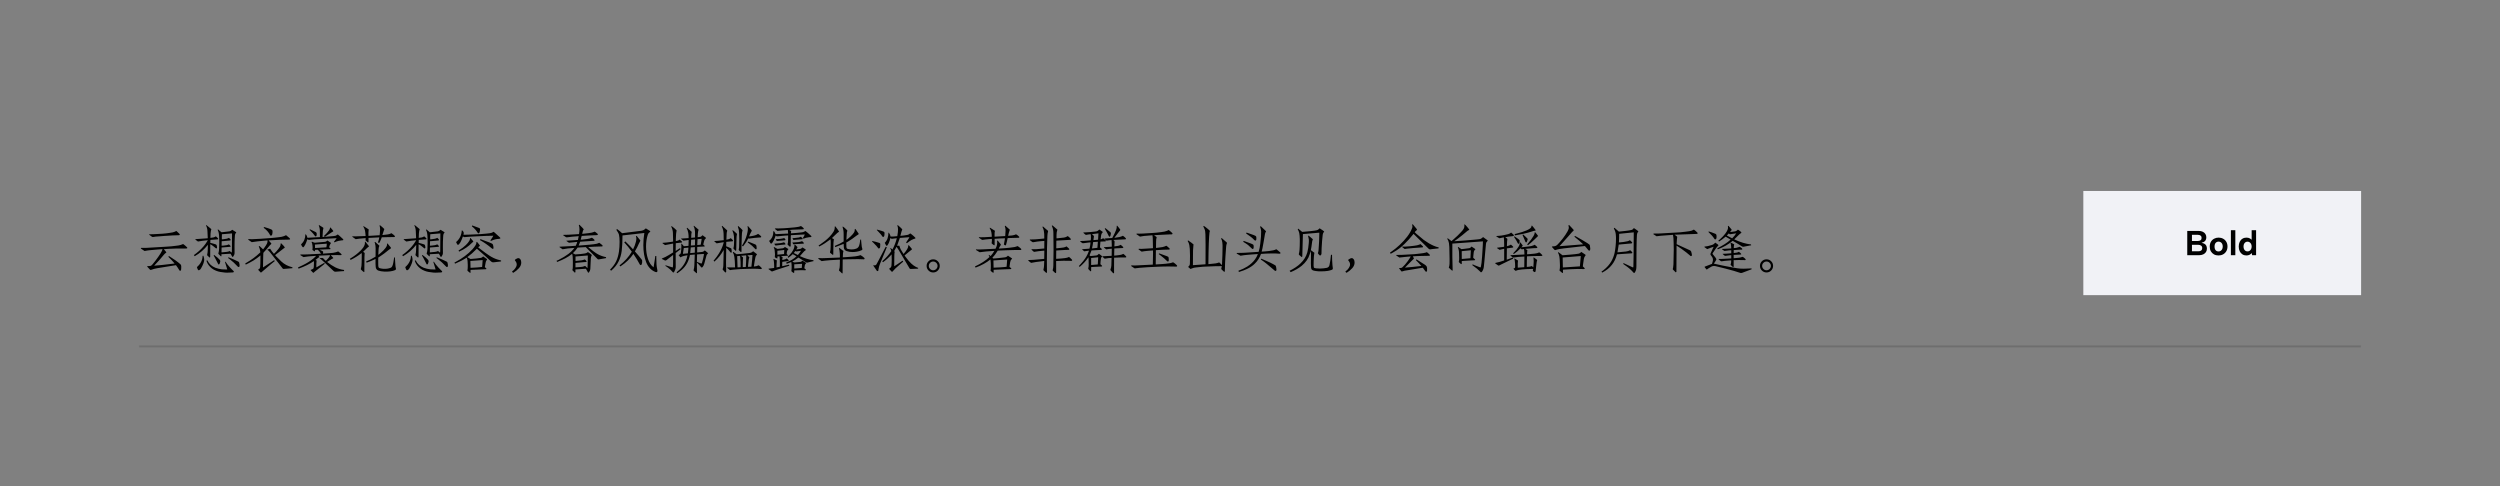 <svg xmlns="http://www.w3.org/2000/svg" xmlns:xlink="http://www.w3.org/1999/xlink" fill="none" height="280" viewBox="0 0 1440 280" width="1440"><rect x="0" y="0" width="1440" height="280" fill="#808080" stroke="none"/><mask id="a" fill="#fff"><path d="m80 80h1280v120h-1280z" fill="#fff"></path></mask><path d="m1360 199h-1280v2h1280z" fill="#000" fill-opacity=".15" mask="url(#a)"></path><path d="m88.01 136.54c-.1 0-.25-.05-.45-.15l-.99-.72-.69-.48.15-.24 2.61-.06 4.89-.27 2.22-.21 2.19-.3c1.18-.14 2.11-.36 2.79-.66.16-.06.43-.2.81-.42l.54.45 1.23 1.17c.18.14.26.32.24.54-.1.18-.28.28-.54.3l-3.69.12-2.67.18-2.1.12-2.46.21-2.43.18-1.44.21zm9.33 10.95c2.76 1.7 4.96 3.28 6.6 4.74.3.28.45.65.45 1.11v1.08c0 .38-.03.71-.09.99-.02.18-.08.32-.18.42s-.21.15-.33.15c-.22 0-.41-.14-.57-.42-.44-.8-1.06-1.74-1.86-2.82l-10.74 1.74c-.88.18-1.5.31-1.86.39-.36.1-.84.26-1.44.48-.24.1-.42.15-.54.15-.14 0-.26-.05-.36-.15-.38-.38-.93-.97-1.65-1.77l.15-.3c.28-.02.54-.03.78-.03.26-.02.5-.04.72-.06.32-.02.56-.1.72-.24.32-.28.55-.5.69-.66 1.04-1.22 2.12-2.63 3.24-4.23 1.14-1.6 1.89-2.81 2.25-3.63.1-.26.19-.57.27-.93-1.32.12-2.35.2-3.09.24-1.6.12-2.94.24-4.02.36-1.08.1-2.15.26-3.21.48l-2.16-1.44.15-.36h.78l2.46-.03 10.29-.6 3.87-.27 2.55-.3c1.2-.1 2.17-.27 2.91-.51l1.2-.45.18-.06c.84.6 1.56 1.21 2.16 1.83l.12.12c.08.1.12.2.12.3 0 .16-.12.26-.36.3l-.51.03-5.79.03-4.35.18-2.52.18c.72.8 1.17 1.35 1.35 1.65.06.08.09.15.09.21s-.06.13-.18.21c-.42.24-.87.66-1.35 1.26-.9 1.1-1.71 2.06-2.43 2.88-.72.8-1.74 1.9-3.06 3.3 2.3-.14 6.23-.56 11.79-1.26-1.14-1.36-2.35-2.65-3.63-3.87zm23.19.69-1.05-.96c-.16-.18-.21-.39-.15-.63.16-.52.26-1.2.3-2.04l.12-3.45-.06-.03c-2.04 2.62-4.55 4.79-7.53 6.51l-.48-.66 1.41-1.05c2.2-1.74 3.97-3.55 5.31-5.43.24-.32.63-.92 1.17-1.8l.09-.27c-.62.04-1.56.14-2.82.3l-2.82.45-1.5-1.11.06-.27c1.3-.04 3.32-.18 6.06-.42l1.02-.09v-.33l-.06-1.29c-.04-1.16-.08-2.04-.12-2.64-.06-1.18-.34-2.22-.84-3.12l.24-.21 1.11.9c.74.58 1.32 1.06 1.74 1.44-.22.64-.37 1.47-.45 2.49l-.09 2.55c.74-.08 1.34-.17 1.8-.27.48-.12.93-.33 1.35-.63l.69.63c.06.04.22.19.48.45.12.12.18.23.18.33 0 .14-.04.23-.12.27-.06.04-.18.07-.36.09l-3.72.27-.3.06-.06 1.65 1.5.39 1.59.48c.3.08.5.29.6.63l.18.9v.33c0 .22-.09.38-.27.48-.04 0-.09.01-.15.03-.04 0-.14-.05-.3-.15l-1.29-1.05c-.62-.5-1.24-.91-1.86-1.23l-.03.33-.03 6.81c0 .26-.09.45-.27.57zm-5.76 7.41c-.08.06-.17.09-.27.09-.22 0-.39-.11-.51-.33-.16-.26-.35-.76-.57-1.5 1.06-.92 1.86-1.91 2.4-2.97.56-1.06.85-2.24.87-3.54l.42-.03.06.09c.3.76.45 1.49.45 2.19 0 .16-.02.38-.06.66-.02.18-.07.39-.15.63-.06.22-.12.44-.18.66-.28.84-.75 1.84-1.41 3-.1.2-.25.41-.45.63-.2.2-.4.34-.6.42zm15.03 1.44c-1.1-.1-2.07-.23-2.91-.39-.84-.14-1.65-.37-2.43-.69-1.76-.68-3.19-1.76-4.29-3.24-.58-.82-.96-1.55-1.14-2.19l-.09-.42.48-.15.12.21c.94 1.88 2.45 3.24 4.53 4.08 1.18.44 2.44.74 3.78.9 1.16.08 2.06.11 2.7.09h.33c-.06-.22-.11-.42-.15-.6s-.09-.35-.15-.51l-.9-2.94-.06-.33.3-.09 1.05 1.53c.96 1.22 2.04 2.4 3.24 3.54l.39.33c.06.12.09.22.09.3 0 .24-.15.39-.45.45l-.39.03c-1.32.08-2.28.12-2.88.12-.52 0-.91-.01-1.17-.03zm-3.45-4.89c-.14.14-.26.21-.36.21-.12 0-.23-.08-.33-.24l-.21-.42-.54-1.08c-.28-.56-.6-1.18-.96-1.86-.12-.24-.26-.49-.42-.75-.16-.28-.32-.55-.48-.81l.27-.36.69.54c.9.66 1.73 1.4 2.49 2.22.32.36.44.74.36 1.14l-.36 1.2zm10.5 1.32c-1.44-1.58-2.98-2.99-4.62-4.23l-.84-.6.18-.45.96.39c1.38.54 2.94 1.24 4.68 2.1.3.12.48.33.54.63.18.6.26 1.2.24 1.8 0 .16-.03.3-.09.42-.08.18-.23.27-.45.27-.12 0-.24-.03-.36-.09zm-2.52-5.67c-.12.14-.23.21-.33.21-.14 0-.25-.1-.33-.3l-.69-1.26-.21-.3-5.22.3v1.02l-.24.24c-.32-.26-.68-.6-1.08-1.02l-.48-.54.06-.36c.14-.36.23-.76.27-1.2.06-.44.1-.86.12-1.26.06-1.24.09-2.45.09-3.63 0-1.08-.01-1.87-.03-2.37-.04-1.42-.13-2.47-.27-3.15-.16-.7-.37-1.29-.63-1.77l.24-.27 1.95 1.65.69-.06c1.48-.14 2.79-.3 3.93-.48.46-.08.91-.31 1.35-.69l.24-.21.99.63 1.35.84-.21.36c-.32.28-.51.69-.57 1.23l-.09 1.29c-.1 1.38-.15 3.12-.15 5.22 0 1.68.01 2.94.03 3.78 0 .68-.26 1.38-.78 2.1zm-.99-2.34c.12-.02.18-.12.18-.3l.06-1.5.06-8.7v-.51l-5.82.48c-.04.24-.06.85-.06 1.83 0 .68.01 1.06.03 1.14l.87-.09c.88-.12 1.52-.22 1.92-.3.42-.1.85-.27 1.29-.51.28.24.5.45.66.63.16.16.29.35.39.57-.08.22-.22.33-.42.33l-3.84.36-.96.06-.03 1.14c-.04.64-.05 1.12-.03 1.44l1.05-.06c.72-.08 1.31-.16 1.77-.24.48-.1.94-.26 1.38-.48.52.42.87.8 1.05 1.14-.1.2-.26.3-.48.3l-4.77.39-.06 2.79h.18l2.73-.27c.4-.06.73-.12.99-.18.28-.08.55-.19.81-.33zm16.35 11.01-.78-.81-.18-.21c0-.08.02-.15.06-.21.06-.04.11-.08.15-.12l.33-.21c.34-.18.53-.51.57-.99l.12-2.31.06-4.08v-.39c-1.32 1.1-2.67 2.08-4.05 2.94-1.7 1-3.17 1.78-4.41 2.34l-.33-.63.75-.48c2.92-1.68 5.47-3.57 7.65-5.67l.3-.27c-.06-1.26-.36-2.39-.9-3.39l.33-.3.54.42c.76.64 1.31 1.15 1.65 1.53l.84-1.11c.62-.82 1.1-1.6 1.44-2.34.1-.22.18-.5.24-.84s.07-.63.03-.87c-.48.06-1.27.13-2.37.21-1.12.1-2.28.22-3.48.36-1.2.12-2.28.27-3.24.45l-2.04-1.41.15-.39.84.06 1.29.03c.94 0 1.78-.04 2.52-.12l2.28-.12 5.79-.42 2.34-.21 2.34-.27c.7-.08 1.27-.16 1.71-.24.46-.08.91-.21 1.35-.39l1.17-.54.06.03 1.86 1.56c.12.08.23.21.33.39.06.08.09.16.09.24 0 .16-.12.26-.36.3l-.3.03-5.4.12-5.4.27-.93.06.72.78.72.81c.12.12.18.22.18.3s-.07.18-.21.3c-.34.28-.77.74-1.29 1.38-.88 1.12-1.88 2.25-3 3.39-.1.12-.15.26-.15.42l-.06 1.68-.06 2.67-.06 3.39v.45l6.39-4.17.42.48-2.22 1.8-5.34 4.56-.18.15c-.08.1-.16.15-.24.15s-.16-.04-.24-.12zm13.65-1.56c-.24 0-.43-.1-.57-.3l-2.85-3.69-4.44-5.67c-.5-.62-.99-1.07-1.47-1.35.02-.04.03-.08.03-.12.02-.04.04-.06.06-.06.22-.08.45-.15.69-.21.24-.08.47-.16.69-.24l.12.03.24.33c.46.78 1.05 1.57 1.77 2.37l.18.21 1.26-1.26c.98-1.1 1.69-2.01 2.13-2.73.2-.38.33-.7.39-.96.08-.26.11-.59.09-.99l.24-.15c.28.2.7.62 1.26 1.26s.86 1.06.9 1.26l-.21.15c-.22.12-.45.28-.69.48-.24.18-.47.36-.69.54l-1.41 1.11c-.96.82-1.77 1.45-2.43 1.89l-.18.15c.16.18.32.37.48.57.16.18.33.35.51.51l.78.78c.7.72 1.35 1.36 1.95 1.92 1.66 1.52 3.65 2.57 5.97 3.15l.3.09v.51l-3.45.3-1.59.12zm-7.17-19.17c-.04.02-.1.03-.18.03-.14 0-.25-.07-.33-.21l-.09-.12c-.82-1.62-2.03-3.01-3.63-4.17l-.03-.06.12-.45.57.15c1.3.36 2.38.72 3.24 1.08l.69.33c.24.16.38.39.42.69.02.12.03.29.03.51 0 .5-.06.99-.18 1.47-.06.4-.27.65-.63.75zm22.83 19.98c-.02-.04-.04-.08-.06-.12 0-.04-.01-.08-.03-.12l1.02-.42.27-.15c.22-.1.36-.28.42-.54l.12-.6.03-.75c.04-.64.06-1.14.06-1.5 0-.4-.01-.71-.03-.93l-.03-.18c-2.32 1.64-5.26 3.09-8.82 4.35l-.3-.72.84-.39c2.66-1.18 4.82-2.37 6.48-3.57 1.16-.8 2.09-1.58 2.79-2.34l.21-.27.06-.09-1.44.09c-.96.06-1.96.14-3 .24-1.02.1-1.95.23-2.79.39l-1.83-1.17.12-.36.63.03h1.05c1.06 0 2.11-.03 3.15-.09l6.6-.33.33-.03c-.42-.84-1.03-1.61-1.83-2.31l-1.53.09c-.02.04-.04.18-.06.42-.02.22-.09.38-.21.48l-1.11-.72c-.14-.06-.19-.18-.15-.36.06-.34.09-.67.09-.99 0-.24-.02-.62-.06-1.14-.08-.96-.25-1.68-.51-2.16l.15-.24.21.06 1.08.45.45.09 5.82-.51c.28-.02.54-.12.78-.3l.63-.48 2.04 1.41-.12.24c-.44.5-.73 1.17-.87 2.01l-.06.27.81.75c-.02.2-.13.32-.33.36h-.36l-4.02.15-1.65.09v.03l.66.3 1.08.54c.28.12.4.33.36.63l-.12.78 3.57-.24.63-.06c.54-.04 1.09-.09 1.65-.15.58-.08 1.1-.19 1.56-.33.16-.04.61-.2 1.35-.48.3.16.69.46 1.17.9.48.42.76.73.84.93-.02.16-.13.26-.33.3l-.45.03-1.92-.06-3.54.06.21.24.96 1.05.15.18c.06.06.09.13.09.21 0 .1-.07.17-.21.21-.18.04-.35.11-.51.21s-.31.2-.45.3l-2.28 1.44-.09.09c1.56 1.26 3.13 2.29 4.71 3.09 1.58.78 3.26 1.28 5.04 1.5v.66l-.54.03c-.38.04-.95.08-1.71.12-1.16.08-2.02.15-2.58.21-.46.06-.86-.08-1.2-.42l-4.2-3.96-2.82-2.61c-.28-.28-.58-.42-.9-.42v-.36l1.05-.15c.1-.02.2-.03.3-.03.3 0 .58.16.84.48.14.18.33.38.57.6s.47.43.69.63l.42-.42c.76-.8 1.29-1.43 1.59-1.89.22-.3.34-.63.36-.99l-6.6.3c.04.08.14.21.3.39.16.16.25.31.27.45l-.66.33-1.62 1.26.63.33-.15 2.01v1.98c1.14-.6 2.64-1.46 4.5-2.58l.36.48-.96.78-4.89 3.84-.48.48c-.08.08-.16.12-.24.12s-.16-.04-.24-.12zm2.46-12.84c2.78-.16 4.95-.3 6.51-.42.16-.64.24-1.34.24-2.1l-6.81.51zm-6.6-.54c-.12.08-.21.12-.27.12-.12 0-.23-.06-.33-.18-.34-.46-.63-.95-.87-1.47 1.66-1.52 2.49-3.45 2.49-5.79l.3-.03c.42.5.72 1.16.9 1.98l7.17-.39.03-.21-.06-3.87c-.04-.76-.19-1.5-.45-2.22l-.18-.45.18-.18 1.2.72c.34.18.7.41 1.08.69.18.12.27.22.27.3s-.03.18-.09.3c-.12.3-.2.68-.24 1.14l-.21 3.54v.12l.21.03 3.24-.24 2.67-.24 1.26-.18c.12-.02.28-.09.48-.21l.93-.57 1.17.96 1.74 1.62.21.24c.06.08.09.16.09.24 0 .16-.11.26-.33.3l-.69.06c-1.3.14-2.36.38-3.18.72l-.9.42-.3-.36 1.53-2.01-.27-.03-12.66.66c-1.28.08-2.24.18-2.88.3h-.15c-.16 0-.31-.04-.45-.12l-.45-.27-.69 1.92c-.3.8-.69 1.55-1.17 2.25zm6.48-6.51c-.54-.8-1.34-1.73-2.4-2.79l-.63-.6.21-.36.15.06 3.03 1.47c.54.24.78.68.72 1.32l-.09.81c-.02.1-.09.21-.21.33-.08.08-.17.12-.27.12-.12 0-.22-.04-.3-.12zm5.28.06.78-.75c.64-.6 1.36-1.44 2.16-2.52.3-.44.48-.88.54-1.32l.03-.18.27-.06.54.69c.42.44.78.9 1.08 1.38-.1.14-.18.22-.24.24-.22.1-.53.29-.93.57-.2.16-.4.3-.6.42l-2.85 1.83c-.04.04-.1.08-.18.12-.06.02-.13.05-.21.09zm34.65 20.55c-1.32-.08-2.4-.26-3.24-.54-.96-.32-1.5-1-1.62-2.04l-.12-1.83v-2.85c-1.12.52-2.06.94-2.82 1.26s-1.53.61-2.31.87l-.27-.72c1.54-.6 3.34-1.51 5.4-2.73l.03-.33.03-4.53c0-1.06-.12-1.99-.36-2.79l-.24-.69.33-.18 2.43 2.19v.09c-.26.48-.41 1.12-.45 1.92l-.15 2.97.03.27c.22-.18.44-.35.66-.51.24-.18.47-.37.69-.57 1.12-.94 2.03-1.87 2.73-2.79.16-.18.36-.49.6-.93.2-.32.3-.69.3-1.11v-.54l.3-.06 1.68 2.04.21.27c.08.14.12.25.12.33s-.09.18-.27.3c-.5.32-.83.55-.99.69-1.94 1.62-3.59 2.86-4.95 3.72l-1.14.72-.03 1.68.03 2.85c0 .22.04.53.12.93.08.34.31.56.69.66.48.16 1.11.28 1.89.36.24.02.59.03 1.05.03.72 0 1.33-.05 1.83-.15.52-.1.97-.22 1.35-.36.5-.16.86-.46 1.08-.9.3-.62.51-1.29.63-2.01l.33-1.98.12-.84.06-.33.45.03.06 1.29.21 3.24c.02.5.12 1.12.3 1.86.02.06.03.14.03.24 0 .28-.17.5-.51.66-.78.34-1.65.57-2.61.69-.9.12-1.79.18-2.67.18-.46 0-.8-.01-1.02-.03zm-11.64.3c-.48-.28-1.04-.76-1.68-1.44-.12-.12-.16-.26-.12-.42l.12-.45c.04-.2.08-.41.12-.63.06-.22.1-.42.12-.6l.12-2.1.06-4.47-.06-.87c-2.02 1.58-4.14 2.9-6.36 3.96l-.21-.3-.24-.33.81-.51c2.02-1.24 3.81-2.64 5.37-4.2.56-.56 1.08-1.17 1.56-1.83.64-.96.96-1.83.96-2.61 0-.12-.02-.32-.06-.6l.27-.15.72.9c.52.56 1 1.16 1.44 1.8l-.27.24c-.2.1-.46.31-.78.63l-2.25 2.19-.12.09.93.69-.06.51-.09 1.89-.06 7.11v1.35zm8.07-17.13c.36-1.02.62-1.98.78-2.88l-6.24.33v2.34c-.02.1-.07.17-.15.21-.06.04-.14.04-.24 0l-.06-.03c-.54-.44-.96-.83-1.26-1.17l.09-1.26-.6.06c-2.28.16-4 .35-5.16.57l-1.98-1.41.09-.24c.36.02.9.03 1.62.03.82 0 2.07-.04 3.75-.12l2.25-.09c-.08-1.28-.2-2.32-.36-3.12-.16-.82-.49-1.6-.99-2.34l.15-.24 2.97 1.89-.15 1.89v1.86l1.5-.09c2.68-.14 4.33-.24 4.95-.3l.12-1.14.15-2.1c.02-.74-.07-1.47-.27-2.19l-.03-.24.21-.12c.1.02.53.37 1.29 1.05.78.68 1.19 1.07 1.23 1.17l-1.11 3.42.24.03 2.94-.36c.6-.08 1.28-.31 2.04-.69l1.2.9.57.54c.16.12.24.25.24.39s-.05.24-.15.3c-.08.04-.21.07-.39.09l-3.75.06-3.33.09c-.06.16-.11.32-.15.48s-.1.32-.18.48l-.84 1.92c-.1.22-.24.33-.42.33-.12 0-.26-.06-.42-.18zm22.83 8.58-1.05-.96c-.16-.18-.21-.39-.15-.63.16-.52.26-1.2.3-2.04l.12-3.45-.06-.03c-2.04 2.62-4.55 4.79-7.53 6.51l-.48-.66 1.41-1.05c2.2-1.74 3.97-3.55 5.31-5.43.24-.32.63-.92 1.17-1.8l.09-.27c-.62.04-1.56.14-2.82.3l-2.82.45-1.5-1.11.06-.27c1.3-.04 3.32-.18 6.06-.42l1.02-.09v-.33l-.06-1.29c-.04-1.16-.08-2.04-.12-2.64-.06-1.18-.34-2.22-.84-3.12l.24-.21 1.11.9c.74.58 1.32 1.06 1.74 1.44-.22.64-.37 1.47-.45 2.49l-.09 2.55c.74-.08 1.34-.17 1.8-.27.48-.12.93-.33 1.35-.63l.69.63c.06.04.22.19.48.45.12.12.18.23.18.33 0 .14-.04.23-.12.27-.06.04-.18.07-.36.09l-3.72.27-.3.06-.06 1.65 1.5.39 1.59.48c.3.08.5.29.6.63l.18.9v.33c0 .22-.09.38-.27.48-.04 0-.09.01-.15.03-.04 0-.14-.05-.3-.15l-1.29-1.05c-.62-.5-1.24-.91-1.86-1.23l-.03.33-.03 6.81c0 .26-.09.45-.27.57zm-5.76 7.41c-.08.06-.17.09-.27.09-.22 0-.39-.11-.51-.33-.16-.26-.35-.76-.57-1.5 1.06-.92 1.86-1.91 2.4-2.97.56-1.06.85-2.24.87-3.54l.42-.03.06.09c.3.76.45 1.49.45 2.19 0 .16-.02.38-.06.66-.02.18-.07.39-.15.63-.06.22-.12.44-.18.66-.28.84-.75 1.84-1.41 3-.1.2-.25.41-.45.63-.2.2-.4.34-.6.42zm15.03 1.44c-1.1-.1-2.07-.23-2.91-.39-.84-.14-1.65-.37-2.43-.69-1.76-.68-3.19-1.76-4.29-3.24-.58-.82-.96-1.55-1.14-2.19l-.09-.42.48-.15.12.21c.94 1.88 2.45 3.24 4.53 4.08 1.18.44 2.44.74 3.78.9 1.16.08 2.06.11 2.7.09h.33c-.06-.22-.11-.42-.15-.6s-.09-.35-.15-.51l-.9-2.94-.06-.33.3-.09 1.05 1.53c.96 1.22 2.04 2.4 3.24 3.54l.39.33c.06.12.09.22.09.3 0 .24-.15.39-.45.45l-.39.03c-1.32.08-2.28.12-2.88.12-.52 0-.91-.01-1.17-.03zm-3.45-4.89c-.14.14-.26.21-.36.21-.12 0-.23-.08-.33-.24l-.21-.42-.54-1.08c-.28-.56-.6-1.18-.96-1.86-.12-.24-.26-.49-.42-.75-.16-.28-.32-.55-.48-.81l.27-.36.69.54c.9.66 1.73 1.4 2.49 2.22.32.36.44.74.36 1.14l-.36 1.2zm10.5 1.32c-1.44-1.58-2.98-2.99-4.62-4.23l-.84-.6.18-.45.96.39c1.38.54 2.94 1.24 4.68 2.1.3.12.48.33.54.63.18.6.26 1.2.24 1.8 0 .16-.03.3-.09.42-.08.18-.23.27-.45.27-.12 0-.24-.03-.36-.09zm-2.52-5.67c-.12.14-.23.21-.33.21-.14 0-.25-.1-.33-.3l-.69-1.26-.21-.3-5.22.3v1.02l-.24.24c-.32-.26-.68-.6-1.08-1.02l-.48-.54.06-.36c.14-.36.23-.76.27-1.2.06-.44.1-.86.12-1.26.06-1.24.09-2.45.09-3.63 0-1.08-.01-1.87-.03-2.37-.04-1.42-.13-2.47-.27-3.15-.16-.7-.37-1.29-.63-1.77l.24-.27 1.95 1.65.69-.06c1.48-.14 2.79-.3 3.93-.48.46-.08.91-.31 1.35-.69l.24-.21.99.63 1.35.84-.21.36c-.32.28-.51.69-.57 1.23l-.09 1.29c-.1 1.38-.15 3.12-.15 5.22 0 1.68.01 2.94.03 3.78 0 .68-.26 1.38-.78 2.1zm-.99-2.34c.12-.02.18-.12.18-.3l.06-1.5.06-8.7v-.51l-5.82.48c-.04.24-.06.85-.06 1.83 0 .68.01 1.06.03 1.14l.87-.09c.88-.12 1.52-.22 1.92-.3.42-.1.85-.27 1.29-.51.28.24.5.45.66.63.16.16.29.35.39.57-.08.22-.22.33-.42.33l-3.84.36-.96.06-.03 1.14c-.04.64-.05 1.12-.03 1.44l1.05-.06c.72-.08 1.31-.16 1.77-.24.48-.1.94-.26 1.38-.48.52.42.87.8 1.05 1.14-.1.2-.26.3-.48.3l-4.77.39-.06 2.79h.18l2.73-.27c.4-.06.73-.12.99-.18.28-.08.55-.19.81-.33zm16.68 11.16-.6-.51c-.16-.12-.22-.28-.18-.48.12-.48.18-1.21.18-2.19v-.93c0-1-.04-1.75-.12-2.25-.04-.3-.09-.6-.15-.9-.06-.32-.15-.6-.27-.84l-.06-.12c-2.12 1.36-4.36 2.52-6.72 3.48l-.36-.63.51-.27c3.98-2.1 7.27-4.56 9.87-7.38.68-.74 1.28-1.53 1.8-2.37.34-.58.51-1.16.51-1.74v-.09l.3-.09c.16.12.48.5.96 1.14.48.62.73 1 .75 1.14-.06.06-.22.19-.48.39-.26.18-.43.36-.51.54l.51.39.9.69c2.06 1.6 3.73 2.81 5.01 3.63 1.54 1.02 3.12 1.78 4.74 2.28.3.1.77.23 1.41.39l.6.15v.51l-.72.12-3.63.42c-.52.06-.97-.08-1.35-.42-1.16-1.12-2.35-2.22-3.57-3.3l-4.23-3.72-.45-.39c-1.88 1.94-3.72 3.56-5.52 4.86l1.86 1.05 3.45-.3 2.4-.33c.36-.06.64-.18.84-.36l.6-.48 1.98 1.41c.04 0 .11.06.21.18.08.08.08.18 0 .3l-.06.09c-.36.4-.59.89-.69 1.47l-.45 2.49-.03.18.84.81.09.18c-.04.18-.19.27-.45.27l-8.55.36-.18.03v1.53l-.21.21zm.99-2.34c2.74-.12 4.97-.29 6.69-.51.14-1.18.24-2.5.3-3.96l-7.08.51zm-6.84-9.78-.06-.15.18-.15c1.6-.96 2.93-1.96 3.99-3 .9-.86 1.59-1.7 2.07-2.52.26-.46.39-.92.39-1.38l.03-.12.21-.09.06.06 1.44 1.68c.1.1.15.18.15.24s-.03.12-.09.18c-.04.04-.09.09-.15.15l-.57.51c-1.94 2-4.34 3.65-7.2 4.95l-.18.06zm-.15-3.54c-.06.04-.15.06-.27.06-.16 0-.29-.09-.39-.27l-.39-.72-.27-.6c2.04-1.74 3.13-3.97 3.27-6.69l.15-.06c.66.44.99.99.99 1.65 0 .24-.05.54-.15.9h.24l3.63-.09 5.76-.27 3.57-.3 2.04-.24c.66-.06 1.33-.31 2.01-.75l.12-.09.96.84 2.64 2.4.18.21c.06.08.09.17.09.27 0 .12-.08.21-.24.27-.28.08-.49.12-.63.12-1.42.06-2.78.39-4.08.99l-.45.18-.36-.3.6-.87c.52-.7.88-1.3 1.08-1.8l-4.23.09-6.39.3c-1.24.04-2.16.09-2.76.15-.38.02-.76.05-1.14.09-.36.02-.72.05-1.08.09l-.99.09c-.16 0-.28-.03-.36-.09l-.51-.33-.12.24c-.44 1.26-.87 2.27-1.29 3.03-.2.36-.48.77-.84 1.23-.08.1-.21.19-.39.27zm19.59 2.34c-.14-.06-.27-.15-.39-.27-2.18-1.84-4.43-3.41-6.75-4.71l-.03-.06.24-.51.57.18 4.41 1.65c.4.16.7.29.9.39l.72.3c.38.18.61.45.69.81.16.54.25 1.09.27 1.65v.21c-.02.14-.06.25-.12.33s-.14.12-.24.12c-.08 0-.17-.03-.27-.09zm-7.83-8.94c-.08.06-.16.09-.24.09s-.17-.06-.27-.18l-.06-.09c-.92-1.5-2.05-2.76-3.39-3.78l-.03-.06.21-.48.18.06 3.72 1.38c.28.1.45.2.51.3s.1.3.12.6c0 .32-.08.82-.24 1.5-.1.3-.27.52-.51.66zm19.23 22.29v-.33c.76-.52 1.38-1.15 1.86-1.89.5-.72.75-1.42.75-2.1 0-.44-.1-.86-.3-1.26s-.45-.75-.75-1.05l.06-.45c.8-.58 1.44-.87 1.92-.87s.88.23 1.2.69c.32.44.48 1.07.48 1.89 0 1.14-.46 2.22-1.38 3.24s-2 1.9-3.24 2.64zm36.09.42c-.48-.42-.93-.87-1.35-1.35-.08-.12-.09-.24-.03-.36.14-.48.21-1.01.21-1.59l.03-2.76c0-.44-.01-.87-.03-1.29s-.04-.85-.06-1.29l-.06-.99c-.02-.2-.06-.4-.12-.6-.04-.22-.08-.44-.12-.66-1.22 1-2.54 1.87-3.96 2.61-1.4.74-2.97 1.44-4.71 2.1l-.36-.66 1.05-.45c2.36-1.2 4.31-2.38 5.85-3.54 1.14-.86 2.07-1.75 2.79-2.67l.63-.78c-1.68.12-2.99.23-3.93.33s-1.9.26-2.88.48l-1.8-1.26.09-.24c1.44-.02 3.58-.13 6.42-.33l2.85-.18c.36-.68.65-1.43.87-2.25l-4.77.48-1.47-1.02.06-.15 6.57-.42.45-2.16h-.33l-3.39.27-3.18.39c-.16 0-.31-.04-.45-.12l-1.62-1.11.12-.21c1.52 0 3.78-.1 6.78-.3 1-.08 1.75-.13 2.25-.15.18-1 .27-1.9.27-2.7 0-.98-.13-1.81-.39-2.49l.33-.21.51.51c.86.82 1.53 1.53 2.01 2.13-.2.26-.35.53-.45.81s-.2.65-.3 1.11c-.02.2-.07.43-.15.69.18-.02.35-.03.51-.03.18-.02.35-.04.51-.06 1.28-.12 2.24-.23 2.88-.33 1.16-.14 2.12-.36 2.88-.66l.42-.21c.42.24.97.66 1.65 1.26l.09.15c.06.08.09.16.09.24 0 .12-.09.23-.27.33-.08.04-.21.06-.39.06l-5.85.27-2.64.18h-.18l-.57 2.19c.68-.04 1.05-.07 1.11-.09l2.7-.33c.94-.12 1.83-.37 2.67-.75l.93.72.45.45c.14.14.18.29.12.45-.08.12-.21.18-.39.18l-6.36.42-1.53.12-.84 2.16.24.03 5.85-.48c1.76-.16 3.11-.33 4.05-.51.54-.1 1.1-.3 1.68-.6.78.52 1.38.99 1.8 1.41l.06.06c.04.08.07.16.09.24.04.06.04.13 0 .21-.08.12-.22.18-.42.18l-4.56.15-3.12.18h-.18l.78.69c1.5 1.26 2.74 2.21 3.72 2.85 1.42.92 2.93 1.59 4.53 2.01.28.08.49.13.63.15l.6.15v.54l-1.26.24-3 .51h-.12c-.22 0-.4-.08-.54-.24l-6-6.06-.78-.78-4.68.27c-.5.74-.9 1.28-1.2 1.62-.28.32-.64.7-1.08 1.14l-.45.45 1.26.69.24.03 2.85-.21 2.1-.27c.96-.1 1.69-.39 2.19-.87.28.12.71.4 1.29.84s.91.75.99.93l-.12.27c-.26.38-.41.91-.45 1.59l-.21 4.35-.03.63c0 .3-.02.71-.06 1.23-.06.58-.31 1.18-.75 1.8-.12.16-.23.24-.33.24-.12 0-.23-.09-.33-.27l-.84-1.5-.33-.51-6 .42v1.56zm7.2-2.61c.06-.12.09-.24.09-.36l.09-1.41.09-5.25-.03-.27c-1.18.04-2.95.18-5.31.42-.42.02-1 .07-1.74.15v2.58l.99-.09c1-.08 1.82-.17 2.46-.27s1.27-.28 1.89-.54c.22.18.43.37.63.57.22.2.38.4.48.6-.06.14-.14.23-.24.27-.08.04-.2.07-.36.09l-.81.03-3.99.36-1.08.12v2.52h.3l2.55-.18c.56-.06 1.03-.12 1.41-.18.38-.08.75-.21 1.11-.39.1-.04.2-.03.3.03.2.18.41.37.63.57.24.2.42.41.54.63zm31.26-5.01c.18.2.29.46.33.78.04.94-.07 1.65-.33 2.13-.1.22-.28.33-.54.33-.22 0-.4-.14-.54-.42-.96-1.84-2.18-3.85-3.66-6.03-.9 1.34-1.94 2.59-3.12 3.75-1.16 1.16-2.62 2.32-4.38 3.48l-.48-.6c2.96-2.28 5.32-4.91 7.08-7.89-1.54-2.12-3-3.92-4.38-5.4l.66-.51c1.58 1.52 3.06 3.04 4.44 4.56.72-1.4 1.27-2.87 1.65-4.41.16-.68.24-1.26.24-1.74 0-.44-.07-.92-.21-1.44l.36-.21c.66.76 1.33 1.59 2.01 2.49.1.14.15.25.15.33s-.05.19-.15.33c-.2.28-.49.85-.87 1.71-.28.7-.54 1.26-.78 1.68-.66 1.22-1.11 2.03-1.35 2.43 1.46 1.64 2.75 3.19 3.87 4.65zm-18.18 5.88c1.64-1.68 2.82-3.3 3.54-4.86.74-1.56 1.27-3.42 1.59-5.58.24-1.64.36-3.49.36-5.55 0-1.74-.11-3.1-.33-4.08-.14-.48-.33-.93-.57-1.35-.22-.44-.55-.96-.99-1.56l.48-.39c.88.62 1.83 1.41 2.85 2.37 3.92-.44 7.63-.91 11.13-1.41.42-.06.76-.15 1.02-.27.28-.12.54-.28.78-.48.26-.2.51-.41.75-.63.84.48 1.61.97 2.31 1.47.16.1.24.22.24.36 0 .12-.08.23-.24.33-.56.32-.96.84-1.2 1.56-.66 2.02-.99 4.26-.99 6.72 0 2.56.37 4.95 1.11 7.17.74 2.2 1.82 3.81 3.24 4.83.24-1.3.49-2.89.75-4.77l.24-1.77.57.03v.96c.02 1.64.06 2.93.12 3.87.06.92.22 2 .48 3.24l.06.45c0 .52-.22.78-.66.78-.12 0-.3-.04-.54-.12-2.44-.98-4.21-2.86-5.31-5.64-1.08-2.8-1.62-6.06-1.62-9.78 0-2.36.19-4.7.57-7.02l-12.57 1.41c-.02 3.68-.17 6.64-.45 8.88-.28 2.22-.89 4.27-1.83 6.15-.92 1.88-2.35 3.65-4.29 5.31zm38.31 1.53 1.53-1.35c1.58-1.42 2.8-3.07 3.66-4.95.5-1.14.85-2.25 1.05-3.33l.03-.18-1.02.15-1.08.24-.99.3-.96.51-1.05-1.32c.1-.06.19-.11.27-.15.1-.06.19-.11.27-.15.44-.22.69-.55.75-.99.12-.68.19-1.19.21-1.53.08-1.12.12-1.96.12-2.52 0-.38-.03-.76-.09-1.14l.21-.12 1.29 1.5 2.67-.21.06-1.68c0-.76.01-1.33.03-1.71l-3 .39-1.38-1.02.06-.18 4.29-.27c.04-1.14-.02-2.12-.18-2.94-.16-1-.47-1.92-.93-2.76l.27-.27.54.48c.86.72 1.56 1.36 2.1 1.92-.1.38-.17.8-.21 1.26-.04.44-.06.87-.06 1.29l-.03.87 2.22-.21v-.18l-.03-3.24c-.06-1.14-.31-2.13-.75-2.97l-.06-.15.21-.21c.62.48 1.51 1.24 2.67 2.28-.22.64-.36 1.35-.42 2.13l-.12 2.16.69-.06.93-.12c.12 0 .23-.05.33-.15l.87-.78 1.95 1.47.03.12c0 .12-.07.23-.21.33-.36.24-.63.64-.81 1.2l-.57 2.28.57.48c.04.04.08.08.12.12.04.02.07.05.09.09.08.1.1.2.06.3-.04.08-.12.12-.24.12l-1.29.06-2.37.15-.39.03-.06 3.15h.33l2.7-.3c.14 0 .31-.06.51-.18l.87-.66.54.42c.56.42 1.03.82 1.41 1.2l-.39.36c-.28.26-.48.58-.6.96l-1.23 4.59c-.18.76-.49 1.41-.93 1.95l-.3.3c-.08.08-.16.12-.24.12-.1 0-.2-.06-.3-.18l-.78-.9c-.66-.78-1.19-1.33-1.59-1.65l-.15-.09.06 5.94-.21.12c-.68-.5-1.27-1.04-1.77-1.62.04-.3.07-.46.09-.48.2-.66.32-1.46.36-2.4l.24-6.06v-.21l-2.76.24-.33 1.38c-.48 1.78-1.18 3.32-2.1 4.62-.86 1.26-1.96 2.39-3.3 3.39l-1.59 1.14zm-2.22-.12c-.7-.92-1.75-1.88-3.15-2.88l-1.11-.72.21-.33 4.02 1.26c.04-.08.07-.15.09-.21.04-.06.06-.12.06-.18.02-.22.04-.44.06-.66.02-.24.03-.48.03-.72l.03-5.25v-.21l-.27.21-.96.75c-1.16.88-2.03 1.56-2.61 2.04-.22.16-.42.24-.6.24-.16 0-.31-.04-.45-.12-.14-.1-.32-.2-.54-.3s-.42-.19-.6-.27c-.16-.06-.31-.14-.45-.24l-.03-.09c0-.06.02-.1.06-.12.04-.04.08-.07.12-.09.98-.42 1.59-.69 1.83-.81 1.04-.52 2.54-1.4 4.5-2.64v-5.1l-4.65.87-1.47-1.05.06-.24c1.36-.06 3.13-.26 5.31-.6.16-.04.4-.08.72-.12l.03-.21-.12-4.86c-.06-1.24-.37-2.4-.93-3.48l-.03-.12.21-.27c1.16.84 2.12 1.66 2.88 2.46-.14.66-.24 1.33-.3 2.01-.04.66-.08 1.49-.12 2.49 0 .38-.02.95-.06 1.71.94-.14 1.68-.43 2.22-.87l.15.09 1.02.9c.2.16.27.33.21.51-.08.14-.21.21-.39.21l-3.21.36-.06 4.47 2.4-1.59.54.48-2.94 2.28v.48l.03 7.44c0 .62-.09 1.15-.27 1.59l-.6 1.32-.24.3c-.08.08-.17.12-.27.12s-.19-.04-.27-.12zm8.73-10.8c.08-.46.14-.98.18-1.56.06-.6.11-1.18.15-1.74l-2.67.24-.51 3.33zm7.47 5.79c.08.04.18.06.3.06.1 0 .17-.03.21-.09.06-.06.11-.16.15-.3l.03-.12c.42-1.3.76-2.72 1.02-4.26l.09-.75-3.96.27-.09 4.32zm-3.48-6.18.06-3.21-2.37.18-.33 3.27zm.09-4.29.06-3.36-2.25.21-.15 3.33zm3.33-.3c.12-.56.25-1.32.39-2.28.02-.28.07-.65.15-1.11l-2.37.21-.15 3.36zm14.1 15.96c-.56-.54-1.03-1.06-1.41-1.56-.04-.04-.06-.1-.06-.18 0-.1.01-.18.03-.24.16-.54.25-.86.27-.96.06-.3.09-.61.09-.93l.21-8.52-.03-.51c-1.38 2.52-3.15 4.74-5.31 6.66l-.51-.48.27-.3c1.22-1.46 2.18-2.78 2.88-3.96 1.18-1.92 2.04-3.84 2.58-5.76l.15-.69c-1.16.14-2.52.37-4.08.69l-1.38-1.17.12-.18c1-.02 2.5-.15 4.5-.39l.81-.09v-.33l-.06-3.39c-.06-1.58-.39-2.94-.99-4.08l-.09-.21.3-.24.45.42 2.04 1.86.18.15c.14.14.21.28.21.42 0 .04-.02.12-.06.24-.14.28-.23.73-.27 1.35l-.15 3.51.03.03c1.04-.14 1.86-.44 2.46-.9.46.34.87.74 1.23 1.2.08.1.12.21.12.33 0 .16-.12.26-.36.3l-1.32.09-2.22.21-.06 2.55.93.36 1.8.78c.14.06.24.17.3.33.12.62.17 1.2.15 1.74l-.03.21c-.06.2-.16.3-.3.3-.1 0-.2-.05-.3-.15l-.21-.24c-.74-.92-1.42-1.65-2.04-2.19l-.18-.18-.09-.03c-.08 3.84-.12 6.72-.12 8.64 0 1.76.03 3.51.09 5.25l-.45.3zm1.11-2.61.09-.27h4.47v-.3c-.04-1.52-.09-2.64-.15-3.36l-.24-2.4c-.14-1.02-.44-1.89-.9-2.61l.27-.3 1.89 1.38 1.23-.09 2.49-.21 3.96-.45c.56-.06 1.07-.29 1.53-.69l.33-.3c1.04.78 1.7 1.29 1.98 1.53.06.04.1.09.12.15.04.06.08.12.12.18l-.12.21c-.4.34-.66.81-.78 1.41-.18.8-.33 1.59-.45 2.37l-.42 2.76v.21c1.04-.06 1.96-.3 2.76-.72l.69.54.87.84c.16.16.24.34.24.54-.12.18-.31.27-.57.27-1.26-.14-2.61-.21-4.05-.21-.68 0-1.68.02-3 .06-2.12.04-3.71.09-4.77.15-.72.04-1.7.12-2.94.24l-1.41.12c-.22.02-.45.05-.69.09-.22.04-.44.08-.66.12l-.24.03zm7.74-.39.03-.33-.03-2.67-.18-2.61-.15-.9-1.62.12.21 6.48zm3-.12.03-.39.15-2.34.09-3.33-.06-.66-2.94.27.24.18.78.63c.1.1.15.23.15.39l-.09.96-.09 4.08.03.27zm3.24-.15c.28-2.26.49-4.52.63-6.78l-.75.03c-.36.02-.73.05-1.11.09-.36.02-.73.05-1.11.09.08.1.28.29.6.57s.51.46.57.54l-.09.27c-.1.24-.18.52-.24.84-.04.3-.08.6-.12.9l-.27 2.55-.09.96zm-9.3-9.36-.87-.87c-.16-.16-.21-.34-.15-.54.1-.32.17-.68.21-1.08s.07-.79.09-1.17c.04-.92.06-1.62.06-2.1 0-.8-.03-1.6-.09-2.4-.1-1.06-.35-2.04-.75-2.94l-.12-.33v-.09l.21-.18.72.57 1.5 1.35c.18.18.23.38.15.6-.1.28-.16.6-.18.96-.02.34-.04.68-.06 1.02l-.15 6.78-.03.36c-.02.12-.07.2-.15.24-.08.02-.17-.01-.27-.09zm3.09.78-.93-.87c-.16-.16-.21-.36-.15-.6.14-.42.21-.9.21-1.44.06-1.48.09-2.96.09-4.44 0-1.16-.03-2.31-.09-3.45-.04-.78-.1-1.4-.18-1.86s-.27-1.12-.57-1.98l.27-.21c.48.36.99.82 1.53 1.38.56.54.88.9.96 1.08-.18.52-.3 1.04-.36 1.56-.04.5-.08 1.21-.12 2.13l-.15 5.28v3.09c0 .26-.09.42-.27.48zm8.37-1.71c-1.02-1.18-2.41-2.4-4.17-3.66l-.12-.09.21-.45 1.02.36 3.03 1.23c.48.18.75.57.81 1.17l.09.99v.12c0 .08-.02.18-.06.3-.06.2-.18.3-.36.3-.08 0-.17-.03-.27-.09zm-7.59-1.8.78-1.35c1.18-2.08 1.99-4.28 2.43-6.6.16-.78.21-1.53.15-2.25l-.18-.96.27-.15.06.03 1.98 2.25c.1.1.15.21.15.33s-.04.23-.12.33l-.66 1.2-.69 1.59-.06.21.69-.06c1.24-.2 2.14-.39 2.7-.57.66-.2 1.25-.48 1.77-.84.46.26.92.61 1.38 1.05l.3.3c.12.16.16.32.12.48-.08.12-.23.2-.45.24l-.75.03c-1.24.08-2.19.16-2.85.24-.52.04-1.3.14-2.34.3l-.72.12-.33-.21-.87 1.62-1.05 1.56c-.22.34-.59.83-1.11 1.47zm27.78.54c-.02.02-.06.03-.12.03-.08 0-.17-.05-.27-.15l-.99-.93c-.14-.12-.18-.28-.12-.48.12-.3.19-.6.21-.9.04-.3.06-.67.06-1.11l.03-2.58v-.36l-1.68.09-4.47.42h-.15c-.22 0-.4-.07-.54-.21l-.36-.24-.42 1.26c-.3.88-.74 1.76-1.32 2.64-.1.18-.26.38-.48.6-.1.1-.22.15-.36.15-.12 0-.24-.07-.36-.21-.4-.56-.67-1.01-.81-1.35 1.68-1.34 2.49-3.18 2.43-5.52l.36-.12c.18.26.35.54.51.84.18.3.32.6.42.9 1.5-.02 3.24-.1 5.22-.24l2.01-.09c-.04-.9-.09-1.58-.15-2.04l-.72.03c-.88.06-1.79.13-2.73.21-.94.06-1.79.15-2.55.27l-1.5-1.17.21-.27h.81l.99.03c.7 0 1.77-.04 3.21-.12l2.52-.18 3.72-.33c.8-.06 1.5-.16 2.1-.3.2-.04.43-.1.69-.18.28-.1.55-.2.81-.3l.9.69.45.39c.12.12.19.21.21.27s.04.13.06.21c0 .16-.09.26-.27.3-.12.04-.3.06-.54.06l-5.7.21c-.62.04-1.23.1-1.83.18l1.05.54-.12 1.38 1.05-.09 2.07-.15 3.12-.33c.56-.02 1.15-.22 1.77-.6l.36-.18 1.35 1.08 1.8 1.62.12.12c.12.16.18.27.18.33 0 .14-.04.23-.12.27-.06.04-.16.07-.3.09l-.93.06c-.66.1-1.24.21-1.74.33s-.99.29-1.47.51l-.45-.39c.48-.54.87-1.22 1.17-2.04l-8.01.42-.06.66-.06 5.31v.3c-.02.12-.11.24-.27.36zm-10.5 14.28c-.06 0-.14-.03-.24-.09l-1.68-1.23-.09-.06.09-.24 3.18-.42v-1.32l-.06-1.32-.12-1.29c0-.12-.04-.32-.12-.6s-.12-.51-.12-.69c1.04.44 1.7.73 1.98.87-.08.6-.13 1.26-.15 1.98-.02.7-.04 1.39-.06 2.07l1.89-.36c.04-.16.06-.66.06-1.5 0-.9-.02-1.83-.06-2.79-.04-.98-.09-1.56-.15-1.74l-1.2.09v.6.24c0 .14-.04.25-.12.33l-.24-.09-.9-.45c-.22-.12-.3-.31-.24-.57.06-.42.09-.83.09-1.23 0-.36-.03-.76-.09-1.2-.04-.46-.08-.9-.12-1.32-.06-.54-.24-1.05-.54-1.53l.24-.21 1.95 1.08.9-.12 2.1-.24c.34-.06.66-.22.96-.48l.33-.3c.56.3 1.23.7 2.01 1.2-.06.08-.11.16-.15.24s-.09.15-.15.21c-.34.32-.53.71-.57 1.17l-.15 1.23c.16.12.31.25.45.39.16.12.27.26.33.42-.06.1-.12.16-.18.18s-.15.03-.27.03l-2.1.12-1.62.15c.2.1.4.19.6.27s.36.18.48.3c-.16.68-.22 1.22-.18 1.62.34-.08.57-.13.69-.15.4-.08.73-.17.99-.27s.5-.26.72-.48l.39.21.69.6c.16.16.23.29.21.39-.1.18-.28.29-.54.33l-1.5.18-1.68.24c-.02.34-.03.84-.03 1.5-.02.24-.03.58-.03 1.02l3.93-.9.18.6-.15.06-7.05 2.28-2.55.93zm6.96-10.05c.08-1.04.12-1.82.12-2.34l-3.96.45v2.28zm5.88 8.34c1.28-.06 2.72-.17 4.32-.33l.18-2.37c-1.98.08-3.48.17-4.5.27zm-11.55-14.28c1.5-.12 2.62-.22 3.36-.3.74-.1 1.51-.28 2.31-.54.5.42.79.78.87 1.08-.04.12-.17.2-.39.24l-2.16.18-3.15.39h-.12zm11.25 16.86c-.2-.1-.45-.26-.75-.48-.28-.2-.49-.39-.63-.57.12-.8.18-1.62.18-2.46 0-.98-.07-1.92-.21-2.82l-2.64 1.05-.33-.72c1.26-.52 2.37-1.06 3.33-1.62.98-.56 1.86-1.23 2.64-2.01l-2.16-1.23c-.72.72-1.56 1.42-2.52 2.1l-.45-.48 1.59-1.68c.58-.62 1.12-1.39 1.62-2.31.56-1.02.8-2.02.72-3l.24-.12.36.3.96.93c.14.14.21.25.21.33s-.05.2-.15.36l-.57.9 1.32-.18 1.08-.18c.16-.04.3-.1.42-.18l.75-.66c.26.1.64.33 1.14.69.52.36.81.61.87.75l-.33.27c-.42.26-.81.61-1.17 1.05l-1.8 2.04-.18.21c2.74 1.28 5.34 2.07 7.8 2.37l.03.24.03.27-.54.12-2.85.69c-.16.04-.28.06-.36.06-.22 0-.44-.08-.66-.24l-4.26-2.67h-.09c-.92.78-2.08 1.54-3.48 2.28l.18.09.24.12c.08.02.16.06.24.12.18.16.44.22.78.18l3.24-.3c.28-.04.48-.12.6-.24l.54-.45.66.36c.66.36 1.17.68 1.53.96l-.27.39c-.28.28-.45.59-.51.93l-.3 1.68.72.63c.16.12.22.24.18.36-.06.14-.22.21-.48.21-.84-.04-1.48-.06-1.92-.06-.5 0-1.27.02-2.31.06l-1.74.06-.27.06v1.17zm-10.38-19.47c.98-.04 1.86-.1 2.64-.18.78-.1 1.53-.26 2.25-.48.14.14.29.3.45.48s.27.36.33.54c-.08.18-.23.27-.45.27l-4.47.39-.12.03zm12.75 9.12c.74-.8 1.34-1.62 1.8-2.46l-2.82.42-.42-.3-.9 1.17zm-2.22-7.26c1-.04 1.85-.1 2.55-.18.72-.1 1.42-.28 2.1-.54.2.16.4.34.6.54s.37.4.51.6c-.04.1-.1.17-.18.21-.06.04-.15.07-.27.09l-2.76.15-2.97.21-.54-1.02zm-.33-1.41c-.24-.3-.43-.64-.57-1.02l1.2-.09 2.4-.3c.14-.02.31-.07.51-.15s.38-.15.54-.21l.21-.06.87.81.15.27.03.12c0 .14-.09.21-.27.21l-4.14.33zm28.05 19.29c-.7-.58-1.31-1.15-1.83-1.71.02-.08.03-.16.03-.24.02-.08.04-.16.06-.24.26-.7.39-1.52.39-2.46l.06-2.94v-.33c-.04-.02-.17-.03-.39-.03-.9 0-2.59.1-5.07.3-2.46.2-4.15.38-5.07.54l-1.95-1.38.15-.36h.48c.72.04 1.25.06 1.59.06.44 0 1.08-.02 1.92-.06l7.89-.3.42-.03.03-.12v-.72c-.02-.54-.04-1.1-.06-1.68s-.08-1.1-.18-1.56l-.24-.99-.09-.27.24-.18.75.54c.5.34 1.04.75 1.62 1.23-.12.36-.2.76-.24 1.2-.04.42-.06.83-.06 1.23 0 .28-.02.68-.06 1.2l1.14-.06 3.75-.27c1.76-.12 3.15-.31 4.17-.57l1.14-.36c.9.52 1.63 1.06 2.19 1.62.12.16.18.28.18.36 0 .12-.05.23-.15.33-.08.08-.18.12-.3.12h-.15c-.16 0-.28-.01-.36-.03l-.99-.03c-.88-.04-1.53-.06-1.95-.06-1.64 0-4.1.04-7.38.12l-1.35.06-.06 7.92zm-5.52-10.8-1.26-.99c-.18-.16-.25-.32-.21-.48.14-.42.23-.84.27-1.26s.07-.95.09-1.59l.03-.75.03-2.31-.09-1.53c-2.26 1.74-4.42 3.13-6.48 4.17l-.45-.54 1.11-.75c1.98-1.32 3.69-2.72 5.13-4.2 1.06-1.12 1.87-2.15 2.43-3.09.38-.62.6-1.3.66-2.04v-.87l.3-.12c.18.14.58.65 1.2 1.53s.95 1.41.99 1.59l-.27.18-.69.48-3.09 2.94-.03.06 1.14.69-.12.57c-.06.28-.1.61-.12.99-.02.36-.04.71-.06 1.05l-.09 5.91v.12c0 .18-.07.29-.21.33zm11.61-1.53c-1.3 0-2.42-.17-3.36-.51l-.21-.06c-.94-.38-1.45-1.03-1.53-1.95l-.12-1.98v-.21l-4.83 1.86-.24-.69c1.98-.8 3.66-1.64 5.04-2.52l.03-.18v-4.05c0-.98-.06-1.78-.18-2.4l-.33-1.35-.15-.45.24-.18c.4.24.91.65 1.53 1.23.64.58.99.96 1.05 1.14-.14.3-.24.62-.3.96-.04.34-.07.76-.09 1.26l-.15 2.28v.78l1.02-.78c1-.8 1.88-1.64 2.64-2.52.32-.38.58-.74.78-1.08.24-.4.36-.91.36-1.53v-.33l.33-.06.54.75 1.17 1.71.09.12c.08.14.12.25.12.33 0 .12-.11.24-.33.36-.34.18-.62.36-.84.54-1.9 1.48-3.49 2.59-4.77 3.33-.52.32-.92.55-1.2.69v.24l.06 2.31c0 .08.01.16.03.24s.04.16.06.24c.06.34.28.56.66.66 1 .2 1.76.3 2.28.3.96 0 1.86-.16 2.7-.48.78-.32 1.31-.89 1.59-1.71.24-.66.41-1.44.51-2.34l.15-1.14h.48v.18l.09 1.08c.06 1.04.16 1.98.3 2.82l.24.96.09.27.03.24c0 .22-.13.4-.39.54-.92.44-1.87.73-2.85.87-.88.14-1.66.21-2.34.21zm22.8 11.37c-.02.02-.06.03-.12.03-.12 0-.21-.05-.27-.15l-1.23-1.32-.18-.33.24-.21.45-.3c.38-.28.59-.69.63-1.23l.09-1.53c.04-1 .06-1.65.06-1.95l-.06-3.03c-1.46 1.68-3.11 3.18-4.95 4.5l-.21-.24-.24-.27c2.18-1.96 3.92-3.92 5.22-5.88-.04-.46-.24-.97-.6-1.53l.21-.27 1.05.9c1.08-1.98 1.92-4.15 2.52-6.51l-.96.09-1.83.24c-.12.04-.22.02-.3-.06l-.6-.42-.39 1.44c-.32 1.06-.7 1.91-1.14 2.55-.12.2-.23.34-.33.42-.08.06-.17.09-.27.09-.14 0-.24-.05-.3-.15l-.84-1.53c.76-.76 1.3-1.62 1.62-2.58s.49-2.03.51-3.21l.24-.09c.18.2.37.52.57.96s.33.86.39 1.26c.1.04.63.04 1.59 0 .98-.06 1.75-.13 2.31-.21l.06-.39c.24-1.34.36-2.5.36-3.48 0-.8-.12-1.51-.36-2.13l-.06-.15.3-.21c.46.38.92.79 1.38 1.23.48.42.88.84 1.2 1.26-.28.6-.58 1.56-.9 2.88l-.21.81 1.56-.15 2.4-.36c.5-.08.97-.3 1.41-.66l.3-.24c.52.32 1.14.8 1.86 1.44s1.12 1.05 1.2 1.23c-.02.18-.13.3-.33.36l-.57.15c-.86.26-1.76.74-2.7 1.44l-1.05.78-.3.24-.48-.36.24-.42 1.26-1.89.42-.78-5.52.42-1.59 4.5h1.32c.2.8.48 1.54.84 2.22.38.68.9 1.52 1.56 2.52l.21-.21c.9-1.06 1.54-1.94 1.92-2.64.26-.48.42-.83.48-1.05.08-.24.12-.59.12-1.05l.27-.12.12.12 1.53 1.83.06.12c.08.08.12.17.12.27 0 .12-.07.22-.21.3-.38.24-.9.65-1.56 1.23l-.75.63-1.71 1.41.54.81c1.24 1.68 2.32 2.95 3.24 3.81.9.84 1.77 1.48 2.61 1.92.2.1.4.2.6.3l.6.24.21.09v.45l-4.14.18h-.21-.06c-.12 0-.22-.03-.3-.09-.06-.06-.14-.15-.24-.27l-6.3-10.65c-.12-.2-.44-.68-.96-1.44l-.24-.27-1.38 2.46.15.09c.12.12.17.27.15.45-.12.54-.18 1.36-.18 2.46l-.06 5.37v.33c1.18-.72 2.78-1.79 4.8-3.21l.39.54-1.89 1.62c-1.08.94-1.94 1.7-2.58 2.28-.64.6-1.25 1.25-1.83 1.95zm-8.37-.42c-.04.02-.1.03-.18.03-.14 0-.26-.06-.36-.18l-.24-.36-1.68-2.46-.21-.33h1.02c.36.02.65-.15.87-.51l1.17-2.16 3.99-7.62.21-.42.63.3-.45 1.11-3.51 8.52c-.36.92-.64 1.93-.84 3.03l-.06.63c0 .22-.12.36-.36.42zm.87-13.05c-.12.06-.21.09-.27.09-.1 0-.21-.07-.33-.21-.34-.5-.69-.94-1.05-1.32-.36-.4-.94-1-1.74-1.8l-.75-.66.12-.36 1.92.45 2.16.66c.34.1.51.32.51.66l-.06 1.68c-.02.36-.19.63-.51.81zm2.43-6.63c-.08.06-.16.09-.24.09-.06 0-.14-.05-.24-.15l-.12-.15c-.28-.46-.59-.88-.93-1.26-.32-.38-.79-.89-1.41-1.53l-.9-.96.09-.24 1.11.3c1.06.26 1.92.53 2.58.81l.24.12c.24.12.37.31.39.57.02.12.03.29.03.51 0 .18-.02.45-.06.81l-.09.51c-.06.24-.21.43-.45.57zm28.62 20.49c-1.04 0-1.93-.37-2.67-1.11s-1.11-1.63-1.11-2.67c0-1.06.37-1.95 1.11-2.67.74-.74 1.63-1.11 2.67-1.11 1.06 0 1.95.37 2.67 1.11.74.72 1.11 1.61 1.11 2.67 0 1.04-.37 1.93-1.11 2.67-.72.74-1.61 1.11-2.67 1.11zm0-1.26c.7 0 1.29-.25 1.77-.75.5-.5.75-1.09.75-1.77 0-.7-.25-1.29-.75-1.77-.48-.5-1.07-.75-1.77-.75-.68 0-1.27.25-1.77.75-.5.48-.75 1.07-.75 1.77 0 .68.25 1.27.75 1.77s1.09.75 1.77.75zm33.81.93-.51-.42c-.2-.12-.28-.29-.24-.51.08-.44.12-.76.12-.96.02-.38.03-.94.03-1.68 0-1.12-.05-2.08-.15-2.88l-.09-.72c-2.28 1.88-5.13 3.45-8.55 4.71l-.33-.69c3.4-1.56 6.19-3.37 8.37-5.43-.06-.24-.23-.61-.51-1.11l.21-.15.9.75c.7-.74 1.43-1.74 2.19-3l-.69.03c-1.3.08-2.64.18-4.02.3s-2.63.27-3.75.45l-2.19-1.35.12-.27h.51c.3.02.76.03 1.38.03.84 0 1.68-.03 2.52-.09l6.66-.33h.15c.64-1.28.96-2.47.96-3.57 0-.34-.03-.67-.09-.99l.33-.18 1.05 1.26.63.78c.12.14.18.25.18.33s-.05.2-.15.36c-.2.24-.39.54-.57.9-.16.34-.32.67-.48.99h.36l3.09-.21 2.82-.27 2.64-.36c.54-.1 1.18-.29 1.92-.57.48.26.99.63 1.53 1.11l.48.45c.1.1.15.21.15.33 0 .24-.15.36-.45.36h-3.24l-5.34.15-3.54.15-1.02.06c-1.08 1.76-2.11 3.13-3.09 4.11l.48.42 1.41-.09 1.89-.18 3.6-.42c.46-.06.92-.3 1.38-.72l.18-.24c1.16.74 1.97 1.29 2.43 1.65l-.12.24c0 .02-.03.06-.09.12-.3.24-.52.52-.66.84s-.24.7-.3 1.14l-.33 2.49.66.54.27.27.15.27c-.12.14-.29.21-.51.21l-9.33.36-.39.06v1.29c0 .22-.09.36-.27.42zm.99-2.43c.56.02 1.85-.04 3.87-.18 2.04-.14 3.25-.26 3.63-.36.16-1.5.27-2.88.33-4.14l-7.92.51zm6.78-12.81c-.28-.1-.56-.29-.84-.57l.63-3.54c-.14-.04-1.1-.01-2.88.09-1.76.08-2.79.15-3.09.21v3.45c0 .18-.09.28-.27.3-.54-.32-1.03-.7-1.47-1.14l.03-.39c.14-.66.18-1.38.12-2.16h-.24l-3.3.3-1.8.24h-.12c-.1 0-.21-.03-.33-.09l-1.74-1.17.03-.12.12-.15 1.11.03c.68 0 1.36-.01 2.04-.03.7-.04 1.39-.08 2.07-.12.5-.04 1.21-.08 2.13-.12-.04-1.06-.13-1.94-.27-2.64-.06-.38-.17-.74-.33-1.08-.14-.34-.36-.78-.66-1.32l.18-.21 2.88 1.8c-.16.76-.23 1.32-.21 1.68v1.71l6.12-.36.06-.75.15-2.46c.02-.76-.11-1.54-.39-2.34l-.06-.24.3-.18 2.61 2.31-.57 1.74-.42 1.77c.54-.02 1.31-.09 2.31-.21.96-.14 1.71-.36 2.25-.66.68.38 1.26.83 1.74 1.35.1.06.15.15.15.27 0 .22-.13.35-.39.39h-.27l-6.06.18c-.22 1.1-.37 1.78-.45 2.04l-.45 1.74c-.04.24-.18.39-.42.45zm28.59 15.75-1.14-1.08c-.14-.12-.21-.26-.21-.42l.06-.24c.12-.36.2-.73.24-1.11s.07-.85.09-1.41c.08-2.58.12-5.51.12-8.79 0-3.26-.03-6.52-.09-9.78 0-1.4-.23-2.64-.69-3.72l-.24-.51.33-.24.54.42c1.08.88 1.87 1.56 2.37 2.04l-.18.69c-.06.2-.13.48-.21.84-.08.48-.12 1.01-.12 1.59v1.89l.78-.06 3.51-.39c.5-.04 1.1-.25 1.8-.63l.39-.24c.72.54 1.27 1.05 1.65 1.53l.06.09c.06.08.09.17.09.27 0 .16-.1.25-.3.27l-.3.03-7.29.42-.48.06-.06 4.38.63-.03 1.11-.12c1.08-.08 1.89-.18 2.43-.3.72-.14 1.3-.36 1.74-.66.64.52 1.1.93 1.38 1.23.18.18.26.37.24.57-.1.14-.28.21-.54.21l-1.98.06-5.01.3-.06 4.8h.21l.9-.06c.84-.04 1.44-.08 1.8-.12 1-.08 1.75-.16 2.25-.24.88-.1 1.63-.32 2.25-.66l.66.54c.3.24.6.53.9.87l.18.24c.06.08.09.17.09.27 0 .18-.12.29-.36.33h-.27l-4.32-.06-4.08.15-.21.03v6.63c-.02.12-.08.2-.18.24-.08.06-.17.06-.27 0zm-5.22-.09-1.29-1.23c-.12-.12-.18-.25-.18-.39l.06-.24c.18-.7.29-1.5.33-2.4l.09-2.28v-.18l-.66.09c-3.04.34-5.34.68-6.9 1.02-.26-.16-.54-.37-.84-.63s-.58-.51-.84-.75l.09-.24c1.74-.02 4.02-.18 6.84-.48l2.31-.21.06-4.74c-1.06.06-2.11.16-3.15.3l-2.82.42-1.44-1.26c.08-.14.13-.23.15-.27.92.02 1.81.01 2.67-.03.86-.06 2.12-.17 3.78-.33.16 0 .42-.02.78-.06l.03-4.35-1.02.06-1.14.09-1.74.18-2.4.39h-.21c-.2 0-.36-.05-.48-.15l-1.44-1.11.18-.3c.92.02 1.95-.01 3.09-.09 1.14-.1 2.26-.2 3.36-.3l1.74-.18.03-.12c.04-1.82-.05-3.28-.27-4.38-.16-.74-.39-1.38-.69-1.92l-.09-.24.27-.3 1.2 1.05 1.56 1.32c.2.18.26.39.18.63-.2.58-.32 1.37-.36 2.37-.2 4.68-.3 9.42-.3 14.22l.03 4.05.03 2.67c0 .26-.1.42-.3.48zm38.22-.21-.9-1.02c-.12-.12-.18-.26-.18-.42 0-.12.02-.22.06-.3.16-.4.26-.71.3-.93l.18-1.23.12-4.26v-.09c-.2-.04-.76-.01-1.68.09-.9.1-1.65.22-2.25.36l-1.35-1.11.09-.3 5.25-.27.06-4.11c-1.4.12-2.46.26-3.18.42l-1.35-1.08.06-.21 4.47-.27v-1.08c0-1.24-.04-2.15-.12-2.73-1.16.08-2.11.2-2.85.36-.22-.12-.48-.32-.78-.6-.3-.3-.47-.52-.51-.66l4.53-.3.33-.6c.86-1.6 1.48-2.92 1.86-3.96.24-.68.37-1.21.39-1.59v-.84l.24-.12c.74.84 1.31 1.56 1.71 2.16.08.1.12.19.12.27s-.06.2-.18.36l-1.02 1.29-2.13 2.79-.09.15c1.24-.16 2.2-.31 2.88-.45s1.36-.39 2.04-.75c.72.5 1.26.97 1.62 1.41l.12.18c.02.04.03.1.03.18 0 .1-.06.18-.18.24-.08.04-.19.06-.33.06l-5.61.27-1.14.09.51.48c.12.1.18.28.18.54l-.12 2.67c.9-.1 1.61-.2 2.13-.3.52-.12 1.03-.32 1.53-.6.6.48 1.03.86 1.29 1.14.14.14.21.26.21.36 0 .14-.04.23-.12.27s-.21.07-.39.09h-.06l-3.09.15-1.53.09-.09 4.11 1.17-.09 2.13-.27c.64-.08 1.27-.28 1.89-.6l.12-.03.48.39.93.87.18.24c.06.08.09.17.09.27 0 .16-.13.26-.39.3h-3.03l-3.42.12-.18.03c-.02.96-.03 2.42-.03 4.38v4.41l-.39.21zm-12.45-.51c-.2-.14-.31-.23-.33-.27l-.9-.93c-.16-.16-.21-.38-.15-.66.16-.48.24-1.12.24-1.92l-.06-3.45-.09-.9c-1.36 2.02-3.04 3.87-5.04 5.55l-.48-.48.39-.42c.28-.34.56-.65.84-.93l1.35-1.59c1.38-1.74 2.39-3.51 3.03-5.31l.21-.63-2.73.39c-.26-.2-.66-.55-1.2-1.05l.09-.18 4.14-.3c.12-.32.25-.92.39-1.8.16-.9.23-1.51.21-1.83l-1.05.09-2.76.36h-.15c-.08.04-.2.06-.36.06-.22 0-.44-.09-.66-.27l-.96-.75.09-.27c1.28 0 2.84-.09 4.68-.27l1.26-.09c.1-.26.15-.87.15-1.83 0-.86-.06-1.44-.18-1.74l-1.35.18-1.38.24c-.46-.3-.94-.7-1.44-1.2l.12-.27h1.14l2.7-.18 2.88-.3.81-.12c.3-.08.6-.25.9-.51l.66-.54 1.77 1.23c.14.1.21.19.21.27 0 .06-.06.14-.18.24-.42.4-.68.9-.78 1.5l-.27 2.16v.3c.54-.18 1.01-.41 1.41-.69l.42.3.96.84.15.15c.04.04.06.11.06.21 0 .18-.09.29-.27.33l-.45.03-2.19.09-.24.03-.27 3.27.69.6.3.33c.06.08.09.17.09.27 0 .16-.11.26-.33.3h-.27l-4.44.24-.9.06-1.14 2.85.57.39 3.39-.36c.32-.04.57-.15.75-.33.06-.08.29-.29.69-.63.22.12.57.37 1.05.75.48.36.76.6.84.72l-.21.3c-.28.24-.45.58-.51 1.02-.16.96-.26 1.99-.3 3.09v.15l.63.54c.16.16.26.28.3.36l.06.15c0 .12-.08.2-.24.24l-.21.03-4.92.24-.96.09v2.25zm.93-3.72c1.22-.06 2.27-.15 3.15-.27l.09-1.14c.08-1.32.13-2.32.15-3l-4.05.42v4.05zm2.94-9.84.27-3.51-2.73.21-.27 1.83-.39 1.83zm.39-4.68.21-3.66c-1.58.16-2.81.31-3.69.45l.15.18.75.69c.18.18.24.38.18.6l-.24 1.62v.36zm6.09-2.25c-.66-1.38-1.28-2.54-1.86-3.48l-.39-.57.3-.39.99.75 1.95 1.62c.26.22.36.47.3.75l-.21 1.17c-.02.2-.14.39-.36.57l-.42.15zm15.33 18.75c-.04.02-.1.03-.18.03-.14 0-.26-.04-.36-.12l-1.65-1.11-.21-.18.15-.33h.57c.24 0 .42.01.54.03.16.02.4.03.72.03.36 0 .9-.02 1.62-.06l8.91-.45c.08-1.44.12-3.57.12-6.39 0-1.02-.01-1.61-.03-1.77l-2.97.24c-1.26.1-2.35.24-3.27.42-.04.02-.1.03-.18.03s-.17-.03-.27-.09l-1.65-1.23.15-.3h.54c.24.02.61.03 1.11.03.82 0 1.73-.05 2.73-.15l2.97-.18.84-.06-.12-5.67c0-.22-.02-.47-.06-.75-.04-.3-.08-.58-.12-.84l-.03-.18-1.8.15c-1.2.08-2.2.16-3 .24s-1.59.21-2.37.39l-2.04-1.41.12-.33h.51l1.02.03c.44 0 .88-.01 1.32-.03s.88-.04 1.32-.06c.4-.04.69-.06.87-.06l3.57-.21 2.79-.21 2.82-.33c1.3-.14 2.36-.37 3.18-.69.14-.04.3-.11.48-.21.2-.1.39-.2.57-.3l.81.6 1.14 1.02c.24.2.33.43.27.69-.1.1-.27.17-.51.21l-1.53.03-7.35.36c-.58.04-.99.09-1.23.15l.96.63.42.33c.12.06.15.16.09.3-.2.54-.3 1.28-.3 2.22l-.06 3.78.9-.09c1.1-.12 2.03-.25 2.79-.39.78-.16 1.54-.42 2.28-.78.3.2.5.35.6.45.32.24.66.54 1.02.9l.27.3c.04.06.06.13.06.21 0 .2-.1.31-.3.33l-.33.03-3.21.09c-.78.02-1.95.09-3.51.21l-.63.03-.09 8.22 3.54-.21 2.16-.18c1-.12 1.77-.22 2.31-.3.56-.08 1.12-.23 1.68-.45l.3-.12c.62.32 1.34.89 2.16 1.71.16.2.21.4.15.6-.12.14-.28.21-.48.21l-1.08-.03c-.78-.04-1.95-.06-3.51-.06s-2.73.02-3.51.06l-.84.03c-.38 0-.93.02-1.65.06l-5.67.27-4.08.3c-.3.02-.6.04-.9.06-.3.04-.6.08-.9.12l-.9.09zm18.27-4.23c-.98-1-2.21-2.07-3.69-3.21l-1.05-.78.18-.39.96.3 3.51 1.29.72.33c.14.08.23.21.27.39.12.54.16 1.13.12 1.77l-.06.3c-.08.2-.22.3-.42.3-.12 0-.21-.02-.27-.06zm32.73 6.06-1.11-1.02c-.22-.16-.33-.36-.33-.6 0-.12.01-.21.03-.27l.24-1.02v-.18h-.99l-2.7.03-7.17.3-3.78.39c-.98.06-1.85.26-2.61.6l-.72.33-1.38-1.17.18-.27.12-.15c.46-.32.69-.87.69-1.65.04-1.96.06-3.44.06-4.44 0-1.42-.04-2.72-.12-3.9-.02-.44-.11-1.16-.27-2.16-.16-.9-.48-1.7-.96-2.4l.24-.36c1.38.9 2.43 1.68 3.15 2.34l-.09.72-.21 2.76-.06 8.01v.45l7.23-.51.03-.33.03-11.04c0-2-.03-3.96-.09-5.88-.04-.7-.09-1.27-.15-1.71-.06-.46-.18-.91-.36-1.35l-.72-1.53.3-.27c.36.18 1.01.66 1.95 1.44s1.46 1.26 1.56 1.44l-.24.96c-.12 1.14-.19 1.96-.21 2.46l-.18 3.66-.15 5.22-.09 6.39v.45l1.59-.15c.98-.08 1.83-.17 2.55-.27.72-.12 1.41-.31 2.07-.57.46.36.98.88 1.56 1.56l.09-.72c.2-3.6.3-6.82.3-9.66v-1.08c-.04-1.14-.16-2.04-.36-2.7l-.48-1.2.27-.21.18.06 2.64 2.31c.2.14.3.29.3.45 0 .08-.03.18-.09.3-.12.26-.21.56-.27.9-.04.32-.08.63-.12.93l-.21 2.88-.21 2.97-.18 3.36-.15 4.65v.39l-.33.24zm16.2-13.2c-.84-.86-1.57-1.54-2.19-2.04s-1.56-1.12-2.82-1.86l.24-.54.78.27 3.51 1.29.99.45c.26.1.41.32.45.66l.06.81c0 .12-.02.3-.06.54l-.03.18c-.02.14-.08.26-.18.36-.08.08-.17.12-.27.12-.16 0-.32-.08-.48-.24zm13.56 12.87c-.12 0-.26-.06-.42-.18l-.21-.18-.84-.72c-1.46-1.26-2.7-2.3-3.72-3.12-1-.82-2.05-1.59-3.15-2.31l-.09-.06.27-.51 1.05.48c.48.24 1.06.49 1.74.75 1.84.8 3.2 1.45 4.08 1.95l1.14.66c.14.06.26.2.36.42.2.6.32 1.32.36 2.16v.06c0 .24-.12.42-.36.54zm-11.97-17.64c-.06-.02-.17-.11-.33-.27-.6-.66-1.22-1.23-1.86-1.71-.62-.5-1.54-1.16-2.76-1.98l.24-.51 1.08.36 3.15 1.11.9.42c.3.12.47.36.51.72.02.2.03.47.03.81 0 .26-.01.46-.03.6l-.09.24c-.08.24-.24.36-.48.36-.1 0-.22-.05-.36-.15zm5.85 6.39c1.08-.08 1.9-.16 2.46-.24.42-.04 1.2-.17 2.34-.39.5-.08 1.11-.29 1.83-.63l.69.54 1.44 1.2c.18.18.27.37.27.57-.16.22-.39.31-.69.27-1.5-.12-2.91-.17-4.23-.15l-3.45.09-2.88.18c-.76 2.2-1.97 4.09-3.63 5.67-1.16 1.14-2.64 2.14-4.44 3-1.12.56-2.64 1.13-4.56 1.71h-.09l-.3-.66.3-.15c1.64-.58 3.23-1.34 4.77-2.28 1.86-1.18 3.36-2.55 4.5-4.11.66-.88 1.21-1.91 1.65-3.09l-1.53.09-2.1.15-2.46.21-1.77.18-1.95.3-.12.03c-.06 0-.14-.03-.24-.09l-2.07-1.17.15-.36h.39c1.44 0 2.52-.02 3.24-.06l1.2-.06 7.71-.51c.46-1.5.77-3.06.93-4.68l.12-1.14c.16-1.26.26-2.24.3-2.94.06-.68.09-1.71.09-3.09-.04-.84-.22-1.63-.54-2.37l-.09-.21.39-.33.21.18 2.64 2.52.21.27-.09.21c-.26.32-.45.85-.57 1.59-.14.72-.26 1.44-.36 2.16l-.24 1.44-.78 4.26c-.18.82-.34 1.49-.48 2.01zm14.25 11.16c2.6-1.3 4.68-2.7 6.24-4.2 1.02-.98 1.85-1.99 2.49-3.03.66-1.04 1.16-2.19 1.5-3.45.4-1.56.67-3.29.81-5.19.02-.36.04-.69.06-.99s.02-.63 0-.99c-.02-.28-.07-.58-.15-.9-.06-.34-.13-.66-.21-.96l-.09-.33.27-.24.9.75 1.38 1.17c.18.14.23.29.15.45-.14.34-.24.6-.3.78-.04.16-.08.43-.12.81l-.36 2.61c-.08.66-.2 1.32-.36 1.98l.12-.09.81.6c.6.42.99.71 1.17.87l-.09.36-.09.66c-.04.2-.08.52-.12.96-.14 2.24-.2 4.05-.18 5.43 0 .2.04.5.12.9.02.22.15.36.39.42l.48.12c.18.04.35.07.51.09.96.08 1.66.12 2.1.12.56 0 1.27-.04 2.13-.12s1.5-.18 1.92-.3c.82-.22 1.32-.75 1.5-1.59.24-1.08.4-1.95.48-2.61.12-.88.2-1.58.24-2.1.04-.2.08-.54.12-1.02l.06-.21.57.06v.15l.06 2.91.18 2.85c.02.4.09.98.21 1.74.02.26-.01.46-.09.6s-.24.26-.48.36c-.62.26-1.39.47-2.31.63-1.08.18-2.53.27-4.35.27l-.96-.03c-1.16-.08-2.09-.21-2.79-.39-.56-.16-.95-.37-1.17-.63s-.35-.67-.39-1.23c-.06-.76-.09-1.54-.09-2.34l.06-4.71c0-.4-.01-.81-.03-1.23-.02-.44-.08-.83-.18-1.17-.08.38-.24.95-.48 1.71-.4 1.36-.99 2.59-1.77 3.69-.76 1.1-1.73 2.14-2.91 3.12-1.68 1.38-3.79 2.6-6.33 3.66zm5.58-9.06c-.18-.16-.27-.34-.27-.54l.06-.3c.16-.48.28-1.23.36-2.25.1-1.32.15-2.9.15-4.74v-1.38c-.04-1.46-.15-2.64-.33-3.54-.18-.72-.47-1.44-.87-2.16l.3-.3 2.28 1.86 4.68-.42 2.43-.3 1.2-.21c.46-.08.87-.3 1.23-.66l.51-.48c1.2.76 2.08 1.37 2.64 1.83l-.24.33c-.36.48-.57 1-.63 1.56-.2 1.54-.32 2.73-.36 3.57l-.06.96c-.18 2.3-.27 4.23-.27 5.79v.45c0 .28-.07.52-.21.72s-.34.39-.6.57c-.24-.18-.47-.39-.69-.63-.22-.26-.42-.52-.6-.78l.09-.27c.16-.48.26-.98.3-1.5l.18-2.73.15-2.52.12-4.53v-.3c-1.8.12-3.56.27-5.28.45l-4.17.36-.36 12.96-.33.3zm26.64 9.72v-.33c.76-.52 1.38-1.15 1.86-1.89.5-.72.75-1.42.75-2.1 0-.44-.1-.86-.3-1.26s-.45-.75-.75-1.05l.06-.45c.8-.58 1.44-.87 1.92-.87s.88.23 1.2.69c.32.44.48 1.07.48 1.89 0 1.14-.46 2.22-1.38 3.24s-2 1.9-3.24 2.64zm25.65-11.19.99-.66c1.48-1.02 3.01-2.27 4.59-3.75 1.6-1.5 3.03-3.07 4.29-4.71 1.26-1.66 2.17-3.22 2.73-4.68.2-.48.3-.87.3-1.17 0-.28-.06-.66-.18-1.14l.36-.18.84 1.02 1.35 1.62c.16.2.24.41.24.63l-.27.24-.6.51-.42.57.78.78c1.6 1.4 3.08 2.63 4.44 3.69 1.98 1.44 3.87 2.55 5.67 3.33.46.18.92.36 1.38.54.48.16.92.28 1.32.36l.18.06v.54l-.69.09-3.06.33-1.02.15h-.21c-.32 0-.59-.12-.81-.36l-8.55-8.43-.15-.12-.21.3c-1.66 2.1-3.34 3.96-5.04 5.58-1.86 1.84-3.98 3.42-6.36 4.74l-1.44.81-.12.06zm6.93-3.18.15-.21 1.89-.03 2.4-.18 2.37-.27c.82-.12 1.44-.22 1.86-.3s.85-.21 1.29-.39l.6-.3.39.33.87.81c.12.12.19.21.21.27.04.04.06.11.06.21 0 .12-.08.2-.24.24l-.33.06-5.1.36c-1.18.08-2.4.2-3.66.36l-1.26.21zm-3.3 4.56h.81l2.34-.03 7.05-.39 1.74-.18 2.1-.24c1.16-.12 2.1-.28 2.82-.48l.69-.27c.38.24.92.71 1.62 1.41l.21.27c-.08.18-.15.3-.21.36-.06.04-.17.06-.33.06l-1.56.03c-.7 0-1.73.02-3.09.06l-2.67.09-1.83.12h-.21c.34.54.55.98.63 1.32l-4.02 4.02-1.14 1.17c.14.02 1.57-.11 4.29-.39 2.74-.28 4.46-.47 5.16-.57-.32-.44-.83-1.01-1.53-1.71l-1.59-1.62.27-.45.66.39c1.66.98 3.01 1.83 4.05 2.55l.75.57c.42.34.65.81.69 1.41v1.53c0 .36-.12.57-.36.63-.04.02-.09.03-.15.03-.16 0-.33-.11-.51-.33l-1.2-1.65-.3-.33-7.74 1.29c-.36.04-.61.08-.75.12-.74.1-1.36.2-1.86.3-.48.1-.97.24-1.47.42-.04.02-.11.03-.21.03-.12 0-.24-.07-.36-.21l-1.23-1.62.09-.15h.18l.78-.03c.28 0 .58-.14.9-.42l1.53-1.59c1.16-1.38 2-2.51 2.52-3.39l.6-.99.09-.27-2.94.27-3.57.39-1.83-1.23zm47.94 9.3-1.59-1.44c-.54-.44-1.07-.84-1.59-1.2l-1.02-.78.21-.45 1.2.54 2.94 1.14.36.09c.16-.12.24-.26.24-.42.16-.72.28-1.44.36-2.16.12-.86.23-2.06.33-3.6l.21-3.24.21-3.54.06-2.04-17.61 1.29v7.71l.18 7.71-.27.18c-.6-.44-1.25-1.03-1.95-1.77l.12-.42c.16-.42.26-1.01.3-1.77.02-.58.03-1.45.03-2.61 0-2.08-.05-4.44-.15-7.08-.08-1.02-.15-1.76-.21-2.22-.16-1-.5-1.83-1.02-2.49l.36-.3 2.1 1.62.93-.78c1.96-1.7 3.48-3.16 4.56-4.38.28-.3.56-.61.84-.93.28-.34.51-.66.69-.96.32-.56.47-1.17.45-1.83l-.09-.6.21-.18c.28.16.79.68 1.53 1.56.74.86 1.13 1.4 1.17 1.62l-.27.15c-.3.1-.61.28-.93.54l-2.76 2.31c-1.88 1.52-3.45 2.7-4.71 3.54h.27l6.3-.45 5.58-.48c.34-.02.85-.07 1.53-.15.2-.04.5-.08.9-.12.32-.04.62-.14.9-.3.3-.16.68-.45 1.14-.87l2.49 1.8c.12.06.18.13.18.21 0 .04-.02.08-.06.12-.02.02-.04.06-.06.12l-.24.24c-.42.38-.64.83-.66 1.35l-.42 4.53-.45 5.07-.36 3.6c-.1 1.08-.47 2.07-1.11 2.97-.14.14-.32.25-.54.33zm-10.56-3.96c-.54-.36-.98-.73-1.32-1.11-.12-.12-.15-.25-.09-.39.1-.3.16-.64.18-1.02.02-.4.03-.79.03-1.17l-.06-2.37c0-1.4-.24-2.63-.72-3.69l.24-.18 1.8 1.26 1.5-.15 3-.39c.32-.02.66-.21 1.02-.57l.33-.39.84.54c.64.4 1.11.72 1.41.96l-.21.33c-.46.36-.72.93-.78 1.71l-.21 1.89-.06 1.08.48.42c.14.1.27.21.39.33s.21.25.27.39c-.06.12-.16.2-.3.24l-.39.03-2.85.15-2.85.18-1.35.12v1.56zm5.28-3.42c.16-2.04.24-3.57.24-4.59l-5.25.51.03 4.5zm35.91 7.23.21-1.05c-.26-.04-.43-.05-.51-.03l-3.36.12-2.46.18c-.82.08-1.5.17-2.04.27s-1.06.27-1.56.51l-.15.06c-.2-.14-.42-.33-.66-.57-.22-.24-.43-.48-.63-.72l.51-.21c.3-.12.47-.35.51-.69 0-.84-.02-1.54-.06-2.1-.02-.58-.08-1.15-.18-1.71l-.27-1.02.12-.15 1.86 1.08c.16.1.21.24.15.42-.08.26-.12.66-.12 1.2v2.61l3.75-.27.06-6.15c-1.34.06-2.52.14-3.54.24-1.02.08-2.02.21-3 .39l-1.47-1.17.06-.24 7.95-.39v-.69c0-.42-.02-.85-.06-1.29-.02-.44-.08-.84-.18-1.2l-1.29.21-.69-.6c-1.2 1.26-2.49 2.36-3.87 3.3l-.39-.42.15-.15c1.34-1.34 2.34-2.57 3-3.69.2-.34.35-.64.45-.9.12-.26.19-.54.21-.84v-.54l.33-.15.18.18 1.05 1.38c.12.16.16.3.12.42l-.75.84 4.2-.48c.62-.08 1.13-.16 1.53-.24.42-.08.82-.21 1.2-.39l.75-.36c.94.68 1.46 1.22 1.56 1.62-.08.2-.27.3-.57.3l-1.71.06-4.74.39c.08.06.27.17.57.33.32.14.54.27.66.39-.06.34-.1.73-.12 1.17-.02.42-.04.83-.06 1.23l1.62-.12 2.85-.27c.94-.1 1.79-.34 2.55-.72l.69.51c.12.08.42.37.9.87l.12.15c.06.08.09.16.09.24 0 .16-.1.25-.3.27l-.39.03-4.2.06-3.96.15c-.02.58-.04 1.17-.06 1.77 0 .58-.01 1.16-.03 1.74 0 1.16-.01 2.03-.03 2.61.72-.06 1.27-.12 1.65-.18.4-.06.8-.18 1.2-.36l.9.72.09-.96c.04-.44.07-.88.09-1.32.04-.44.06-.88.06-1.32 0-.58-.05-1.24-.15-1.98.06-.06.11-.08.15-.06.06 0 .12.02.18.06l1.65 1.23c.16.16.2.32.12.48-.16.4-.28 1.02-.36 1.86l-.09.69-.39 3.51-.03.12c-.1.32-.27.48-.51.48-.12 0-.26-.05-.42-.15zm-19.32-3.06c-.08.06-.18.09-.3.09s-.25-.05-.39-.15l-.9-.63-.78-.57c0-.12.08-.2.24-.24 1.42-.26 3.06-.72 4.92-1.38l.06-.03v-6.72l-2.64.63-1.47-1.02.03-.21 4.05-.54c.02-.1.03-.44.03-1.02 0-.82-.02-1.7-.06-2.64-.04-.96-.09-1.55-.15-1.77l-.9.18-1.35.3c-.04.02-.11.03-.21.03s-.18-.02-.24-.06l-1.62-.99.09-.24 1.5-.12c.86-.04 1.88-.19 3.06-.45.48-.08 1.18-.24 2.1-.48.62-.14 1.22-.45 1.8-.93l1.26 1.11c.1.08.19.2.27.36.02.04.03.1.03.18 0 .16-.09.27-.27.33l-.3.06-2.76.33c-.5.06-1.05.17-1.65.33l.51.36.48.33c.2.1.28.28.24.54-.08.34-.13.73-.15 1.17s-.04.86-.06 1.26c0 .6-.01 1.04-.03 1.32v.18c1-.26 1.77-.57 2.31-.93l.54.51c.42.34.7.63.84.87-.06.2-.21.32-.45.36-.68.04-1.77.18-3.27.42l-.09 6.54 3.48-1.23.24.66-.3.12-2.79 1.32-4.59 2.25zm10.65-12.87c-.44-1-1.11-2.14-2.01-3.42l-.12-.21.24-.27.18.09 2.01 1.41.63.54c.14.12.2.25.18.39 0 .66-.06 1.14-.18 1.44l-.12.21c-.1.14-.21.21-.33.21-.1 0-.22-.07-.36-.21zm5.16-.6c-.08.12-.19.18-.33.18-.12 0-.23-.08-.33-.24-.08-.14-.15-.28-.21-.42-.04-.14-.09-.28-.15-.42l-1.17-2.76-.24-.45.36-.3 1.17 1.05c.18.14.42.38.72.72l.57.54c.2.2.25.42.15.66l-.39 1.2zm.27 1.38.33-.39c1.42-1.64 2.5-3.09 3.24-4.35.14-.22.27-.45.39-.69.14-.26.24-.51.3-.75l.12-.84.18-.09c.68.74 1.26 1.46 1.74 2.16l-.21.27-1.98 1.92c-1.26 1.22-2.45 2.26-3.57 3.12l-.06.03zm-7.05-5.28-.15-.72 1.2-.3c2.22-.54 4.15-1.16 5.79-1.86.86-.4 1.5-.76 1.92-1.08l.51-.51c.22-.26.31-.6.27-1.02l.33-.09.78.9 1.08 1.38c.14.14.2.31.18.51l-.21.09c-.3.02-.63.08-.99.18-.34.1-.67.21-.99.33-1.2.42-2.78.85-4.74 1.29-.98.24-2.13.46-3.45.66l-1.44.27zm42.99 8.79c-.04.02-.1.03-.18.03-.16 0-.32-.08-.48-.24l-1.71-2.07-.33-.33-1.23.12-10.92 1.23c-.32.04-.58.08-.78.12-1.36.16-2.37.34-3.03.54-.36.08-.61.16-.75.24-.14.06-.26.09-.36.09-.22 0-.4-.1-.54-.3l-1.38-1.56.15-.24 1.23-.12c.66-.06 1.28-.38 1.86-.96.84-.82 1.87-2.01 3.09-3.57 1.12-1.46 2.03-2.83 2.73-4.11.22-.44.39-.82.51-1.14s.18-.67.18-1.05c0-.26-.05-.56-.15-.9l-.06-.3.36-.24 1.14 1.2 1.23 1.35.24.27c.04.08.06.16.06.24 0 .12-.06.23-.18.33l-.69.6-2.25 2.58c-1.14 1.34-2.56 2.93-4.26 4.77l-.81.9 13.65-1.08c-1.18-1.16-2.87-2.63-5.07-4.41l.36-.42.69.36c2.44 1.36 4.57 2.61 6.39 3.75l1.08.78c.24.14.37.33.39.57.16.76.24 1.35.24 1.77 0 .14-.02.37-.06.69-.04.3-.16.47-.36.51zm-15.6 12.96c-.68-.58-1.06-.9-1.14-.96l-.54-.45.03-.42c.04-.22.08-.45.12-.69.04-.22.06-.41.06-.57l.03-1.47c0-.98-.05-2.09-.15-3.33-.08-1.18-.24-2.1-.48-2.76l-.51-1.14.27-.27 2.34 1.8 5.07-.42 2.43-.24 1.83-.27c.32-.04.69-.25 1.11-.63l.36-.39 2.37 1.59c.12.12.18.22.18.3 0 .06-.05.14-.15.24-.46.52-.76 1.16-.9 1.92l-.51 3.54-.06.81.72.66.3.33c.06.06.09.13.09.21 0 .06-.03.11-.09.15-.06.06-.13.1-.21.12l-.33.03-3.42-.06-3.99.15-3.69.21-.84.06v1.74zm1.8-3.33c3.68-.2 6.43-.38 8.25-.54l.51-5.94c-4.56.32-8.04.6-10.44.84l.12 5.73zm39.45 3.3c-.06-.04-.12-.08-.18-.12-.06-.02-.11-.06-.15-.12-1.26-1.5-2.92-2.94-4.98-4.32l-1.02-.72.33-.42 5.43 2.52.12-.24.06-.57.12-6.36.09-13.08-8.4.84c0 1.92-.05 3.58-.15 4.98 1.9-.14 3.54-.37 4.92-.69.54-.14 1.01-.34 1.41-.6l.45.39c.28.2.52.44.72.72.16.16.21.31.15.45-.08.16-.24.26-.48.3-1.28.06-2.98.21-5.1.45l-2.19.21-.12.84c-.22 1.58-.42 2.79-.6 3.63 1.4-.08 3.03-.24 4.89-.48.54-.08.97-.17 1.29-.27.34-.1.72-.26 1.14-.48.52.42.91.81 1.17 1.17.06.08.09.17.09.27 0 .2-.12.32-.36.36l-3.24.21c-2.02.1-3.77.22-5.25.36-.64 2.4-1.62 4.42-2.94 6.06-1.42 1.82-3.29 3.31-5.61 4.47l-.39-.54 1.02-.75c2.04-1.58 3.61-3.34 4.71-5.28.82-1.46 1.43-3.05 1.83-4.77.24-1.18.42-2.35.54-3.51.18-1.6.27-3.19.27-4.77l-.03-1.23c-.04-1.04-.15-1.88-.33-2.52-.18-.62-.44-1.25-.78-1.89l-.12-.18.36-.39 2.55 2.22 3.9-.42c1.26-.14 2.34-.31 3.24-.51.32-.06.57-.16.75-.3.18-.16.44-.43.78-.81.54.34.97.63 1.29.87.32.22.69.5 1.11.84.1.1.15.18.15.24 0 .08-.05.17-.15.27-.4.4-.62.97-.66 1.71-.12 1.72-.2 4.29-.24 7.71l-.06 10.26c0 .9-.06 1.57-.18 2.01-.1.46-.31.97-.63 1.53-.12.22-.3.37-.54.45zm24-.39c-.38-.3-.92-.84-1.62-1.62-.1-.12-.12-.25-.06-.39l.18-.81.18-1.77c.12-3.8.18-6.65.18-8.55 0-.8-.02-2.02-.06-3.66l-.12-2.97c-.02-.28-.06-.56-.12-.84-.04-.3-.08-.59-.12-.87l-.06-.15-.36.06-6.57.48-2.49.3-1.86-1.2.18-.39h.27c.3.02.73.03 1.29.03.5 0 .99-.01 1.47-.03.5-.02.99-.04 1.47-.06.44-.04.76-.06.96-.06l9.87-.57 2.91-.33 2.25-.3c1.02-.14 1.92-.45 2.7-.93l.99.78.96.9c.2.2.26.39.18.57-.1.16-.29.24-.57.24l-12.45.45-.21.03.66.48.66.51c.1.08.15.24.15.48-.06.2-.11.55-.15 1.05l-.12 1.77-.06 1.14 2.94 1.35c2.52 1.12 4.09 1.84 4.71 2.16.4.2.65.46.75.78.08.28.16.59.24.93.1.32.15.6.15.84v.36c-.02.3-.19.45-.51.45-.12 0-.21-.02-.27-.06l-.21-.21c-1.24-1.12-2.94-2.45-5.1-3.99l-2.43-1.59-.3-.18-.09 15.12zm37.14.3c-1.26-.44-2.53-.84-3.81-1.2-1.26-.36-2.85-.79-4.77-1.29l-5.76-1.41c-.26-.06-.51-.09-.75-.09-.5 0-.98.12-1.44.36l-1.83 1.08c-.08.04-.33.22-.75.54-.1.08-.2.09-.3.03l-.15-.15-.96-1.2.06-.24 4.2-1.62.42-1.44.12-.66c.06-.74-.11-1.38-.51-1.92-.38-.58-.64-.95-.78-1.11-.12-.16-.18-.31-.18-.45 0-.12.03-.24.09-.36l1.29-2.85.51-1.05c-1.14.34-2.38.79-3.72 1.35l-1.65-1.2.12-.24.06-.03.63-.09c.42-.04.82-.1 1.2-.18s1.21-.31 2.49-.69c.52-.14 1.06-.51 1.62-1.11l.15-.18.18.09 1.35.96.21.21c.08.06.12.13.12.21s-.04.16-.12.24l-.21.18c-.56.68-.89 1.08-.99 1.2-.44.6-1.06 1.52-1.86 2.76l-.27.51c.2.3.33.48.39.54l1.32 1.65c.06.08.21.33.45.75.06.08.09.18.09.3 0 .14-.04.26-.12.36l-.66 1.14-.69.93.63.18 4.08.9 5.25 1.02c.82.18 1.97.38 3.45.6 1.2.18 2.41.27 3.63.27l.93-.03 3.72-.15.12.48-.45.18-5.04 1.89c-.28.08-.49.12-.63.12s-.3-.03-.48-.09zm-14.13-19.35c-.12.06-.22.09-.3.09-.12 0-.24-.07-.36-.21l-.06-.09c-.8-1.28-1.87-2.52-3.21-3.72l-.21-.24.12-.36c.8.24 1.28.39 1.44.45l2.43.93c.38.16.58.43.6.81.04.4.06.7.06.9 0 .16-.02.4-.06.72s-.19.56-.45.72zm9.69 15.78-1.11-1.05c.02-.14.07-.35.15-.63s.13-.5.15-.66c.02-.2.03-.41.03-.63s.01-.44.03-.66h-.33l-3.21.27-2.01.27c-.18 0-.3-.02-.36-.06l-1.35-1.05.09-.27c.26.02.65.03 1.17.03.84 0 2.1-.06 3.78-.18l2.25-.12v-1.89l-.54.03-2.79.36h-.15c-.12 0-.25-.04-.39-.12l-.99-.84-.09-.15.03-.06c1.36-.02 3-.12 4.92-.3v-1.77l-1.2.09-2.61.33c-.12 0-.2-.02-.24-.06l-1.26-.87.09-.24 5.19-.27v-.66l-.18-1.68c-.02-.1-.09-.36-.21-.78l.18-.21c.96.44 1.6.75 1.92.93-.16.66-.24 1.39-.24 2.19.42.02.97-.04 1.65-.18.68-.16 1.28-.35 1.8-.57.62.42.99.68 1.11.78s.26.28.42.54c-.04.18-.17.29-.39.33h-.51l-4.02.24-.09.03v1.68c.82-.1 1.42-.18 1.8-.24.38-.08.77-.23 1.17-.45.42.28.72.5.9.66.2.16.37.37.51.63-.06.18-.18.27-.36.27l-.48.03-3.57.18v1.92l1.05-.09 2.1-.21c.42-.04 1.05-.2 1.89-.48l.15-.03c.38.18.76.45 1.14.81l.42.42c.18.14.23.31.15.51-.1.14-.26.19-.48.15l-3.48-.06-2.52.09h-.42v3.66c0 .14-.05.24-.15.3-.08.04-.18.03-.3-.03zm-8.73-10.5-.03-.09c1.68-.86 3.12-1.67 4.32-2.43s2.32-1.62 3.36-2.58l-2.88-1.68c-1.2 1.04-2.46 1.97-3.78 2.79l-.45-.42 1.14-1.02c1.24-1.12 2.2-2.15 2.88-3.09.56-.72.98-1.41 1.26-2.07.22-.5.33-.98.33-1.44 0-.28-.03-.55-.09-.81l.3-.21.12.12 1.41 1.65.09.09c.16.18.24.34.24.48 0 .12-.1.29-.3.51-.28.28-.48.52-.6.72l1.02-.09 1.89-.27c.4-.06.79-.26 1.17-.6l.42-.39c.3.12.7.39 1.2.81.52.4.81.69.87.87l-.21.24c-.3.18-.61.42-.93.72s-.62.59-.9.87l-2.01 1.98-.09.12c3.4 1.62 6.61 2.59 9.63 2.91l.09.51c-.26.04-.52.08-.78.12-.24.04-.48.09-.72.15l-2.88.54c-.06.02-.15.03-.27.03-.18 0-.35-.05-.51-.15l-2.67-1.65-2.7-1.56-.12-.06c-2.36 2-5.22 3.63-8.58 4.89zm8.52-5.82c.54-.56.99-1.05 1.35-1.47.36-.44.69-.91.99-1.41-1.18.12-2.38.3-3.6.54l-.69-.48-1.11 1.2zm19.8 19.65c-1.04 0-1.93-.37-2.67-1.11s-1.11-1.63-1.11-2.67c0-1.06.37-1.95 1.11-2.67.74-.74 1.63-1.11 2.67-1.11 1.06 0 1.95.37 2.67 1.11.74.72 1.11 1.61 1.11 2.67 0 1.04-.37 1.93-1.11 2.67-.72.74-1.61 1.11-2.67 1.11zm0-1.26c.7 0 1.29-.25 1.77-.75.5-.5.75-1.09.75-1.77 0-.7-.25-1.29-.75-1.77-.48-.5-1.07-.75-1.77-.75-.68 0-1.27.25-1.77.75-.5.48-.75 1.07-.75 1.77 0 .68.25 1.27.75 1.77s1.09.75 1.77.75z" fill="#000"></path><path d="m1200 110h160v60h-160z" fill="#f1f2f6"></path><path d="m1268.12 137.04c0-.587-.19-1.027-.56-1.32-.37-.307-.9-.46-1.58-.46h-3.42v3.54h3.4c.68 0 1.21-.147 1.58-.44.39-.307.58-.747.58-1.32zm-8.26 9.96v-14h6.5c.97 0 1.79.167 2.46.5.67.32 1.17.76 1.5 1.32.35.547.52 1.167.52 1.86 0 .613-.11 1.133-.34 1.56s-.54.767-.94 1.02c-.39.24-.83.407-1.34.5v.16c.61.08 1.14.253 1.58.52.44.253.78.613 1.02 1.08s.36 1.033.36 1.7c0 .733-.18 1.387-.54 1.96-.36.56-.89 1.007-1.58 1.34-.68.32-1.5.48-2.46.48zm2.7-2.26h3.68c.71 0 1.25-.153 1.64-.46.4-.32.6-.78.6-1.38 0-.627-.21-1.1-.64-1.42-.41-.32-.97-.48-1.66-.48h-3.62zm15.29 2.4c-.97 0-1.84-.207-2.6-.62-.76-.427-1.36-1.02-1.8-1.78-.42-.773-.64-1.68-.64-2.72 0-1.053.22-1.967.66-2.74.46-.773 1.07-1.367 1.84-1.78.78-.427 1.64-.64 2.6-.64s1.83.213 2.6.64c.78.413 1.39 1.007 1.84 1.78.46.76.68 1.66.68 2.7 0 1.053-.23 1.967-.7 2.74-.45.773-1.07 1.373-1.86 1.8-.77.413-1.64.62-2.62.62zm-.02-2.3c.42 0 .81-.1 1.18-.3.38-.213.68-.527.92-.94.24-.427.36-.967.36-1.62 0-.627-.11-1.147-.34-1.56-.22-.427-.52-.74-.9-.94-.36-.213-.75-.32-1.18-.32-.41 0-.8.107-1.16.32-.34.2-.62.513-.84.94-.2.413-.3.947-.3 1.6 0 .627.1 1.153.3 1.58.2.413.48.727.82.94.35.2.73.3 1.14.3zm7.16-12.24h2.56v14.4h-2.56zm12.28 5.9-.32.04v-5.94h2.56v14.4h-2.32l-.16-1.24c-.32.373-.74.7-1.28.98-.52.267-1.12.4-1.82.4-.86 0-1.63-.213-2.3-.64-.66-.427-1.18-1.02-1.56-1.78-.37-.773-.56-1.68-.56-2.72s.19-1.947.56-2.72c.38-.773.9-1.367 1.56-1.78.67-.427 1.44-.64 2.3-.64.79 0 1.46.16 2.02.48.58.32 1.02.707 1.32 1.16zm-5 3.5c0 .84.22 1.52.64 2.04.43.507.99.76 1.68.76.43 0 .82-.107 1.16-.32.36-.227.65-.547.86-.96.23-.413.34-.92.34-1.52s-.11-1.107-.34-1.52c-.21-.413-.5-.727-.86-.94-.34-.227-.73-.34-1.16-.34-.69 0-1.25.26-1.68.78-.42.507-.64 1.18-.64 2.02z" fill="#000"></path></svg>